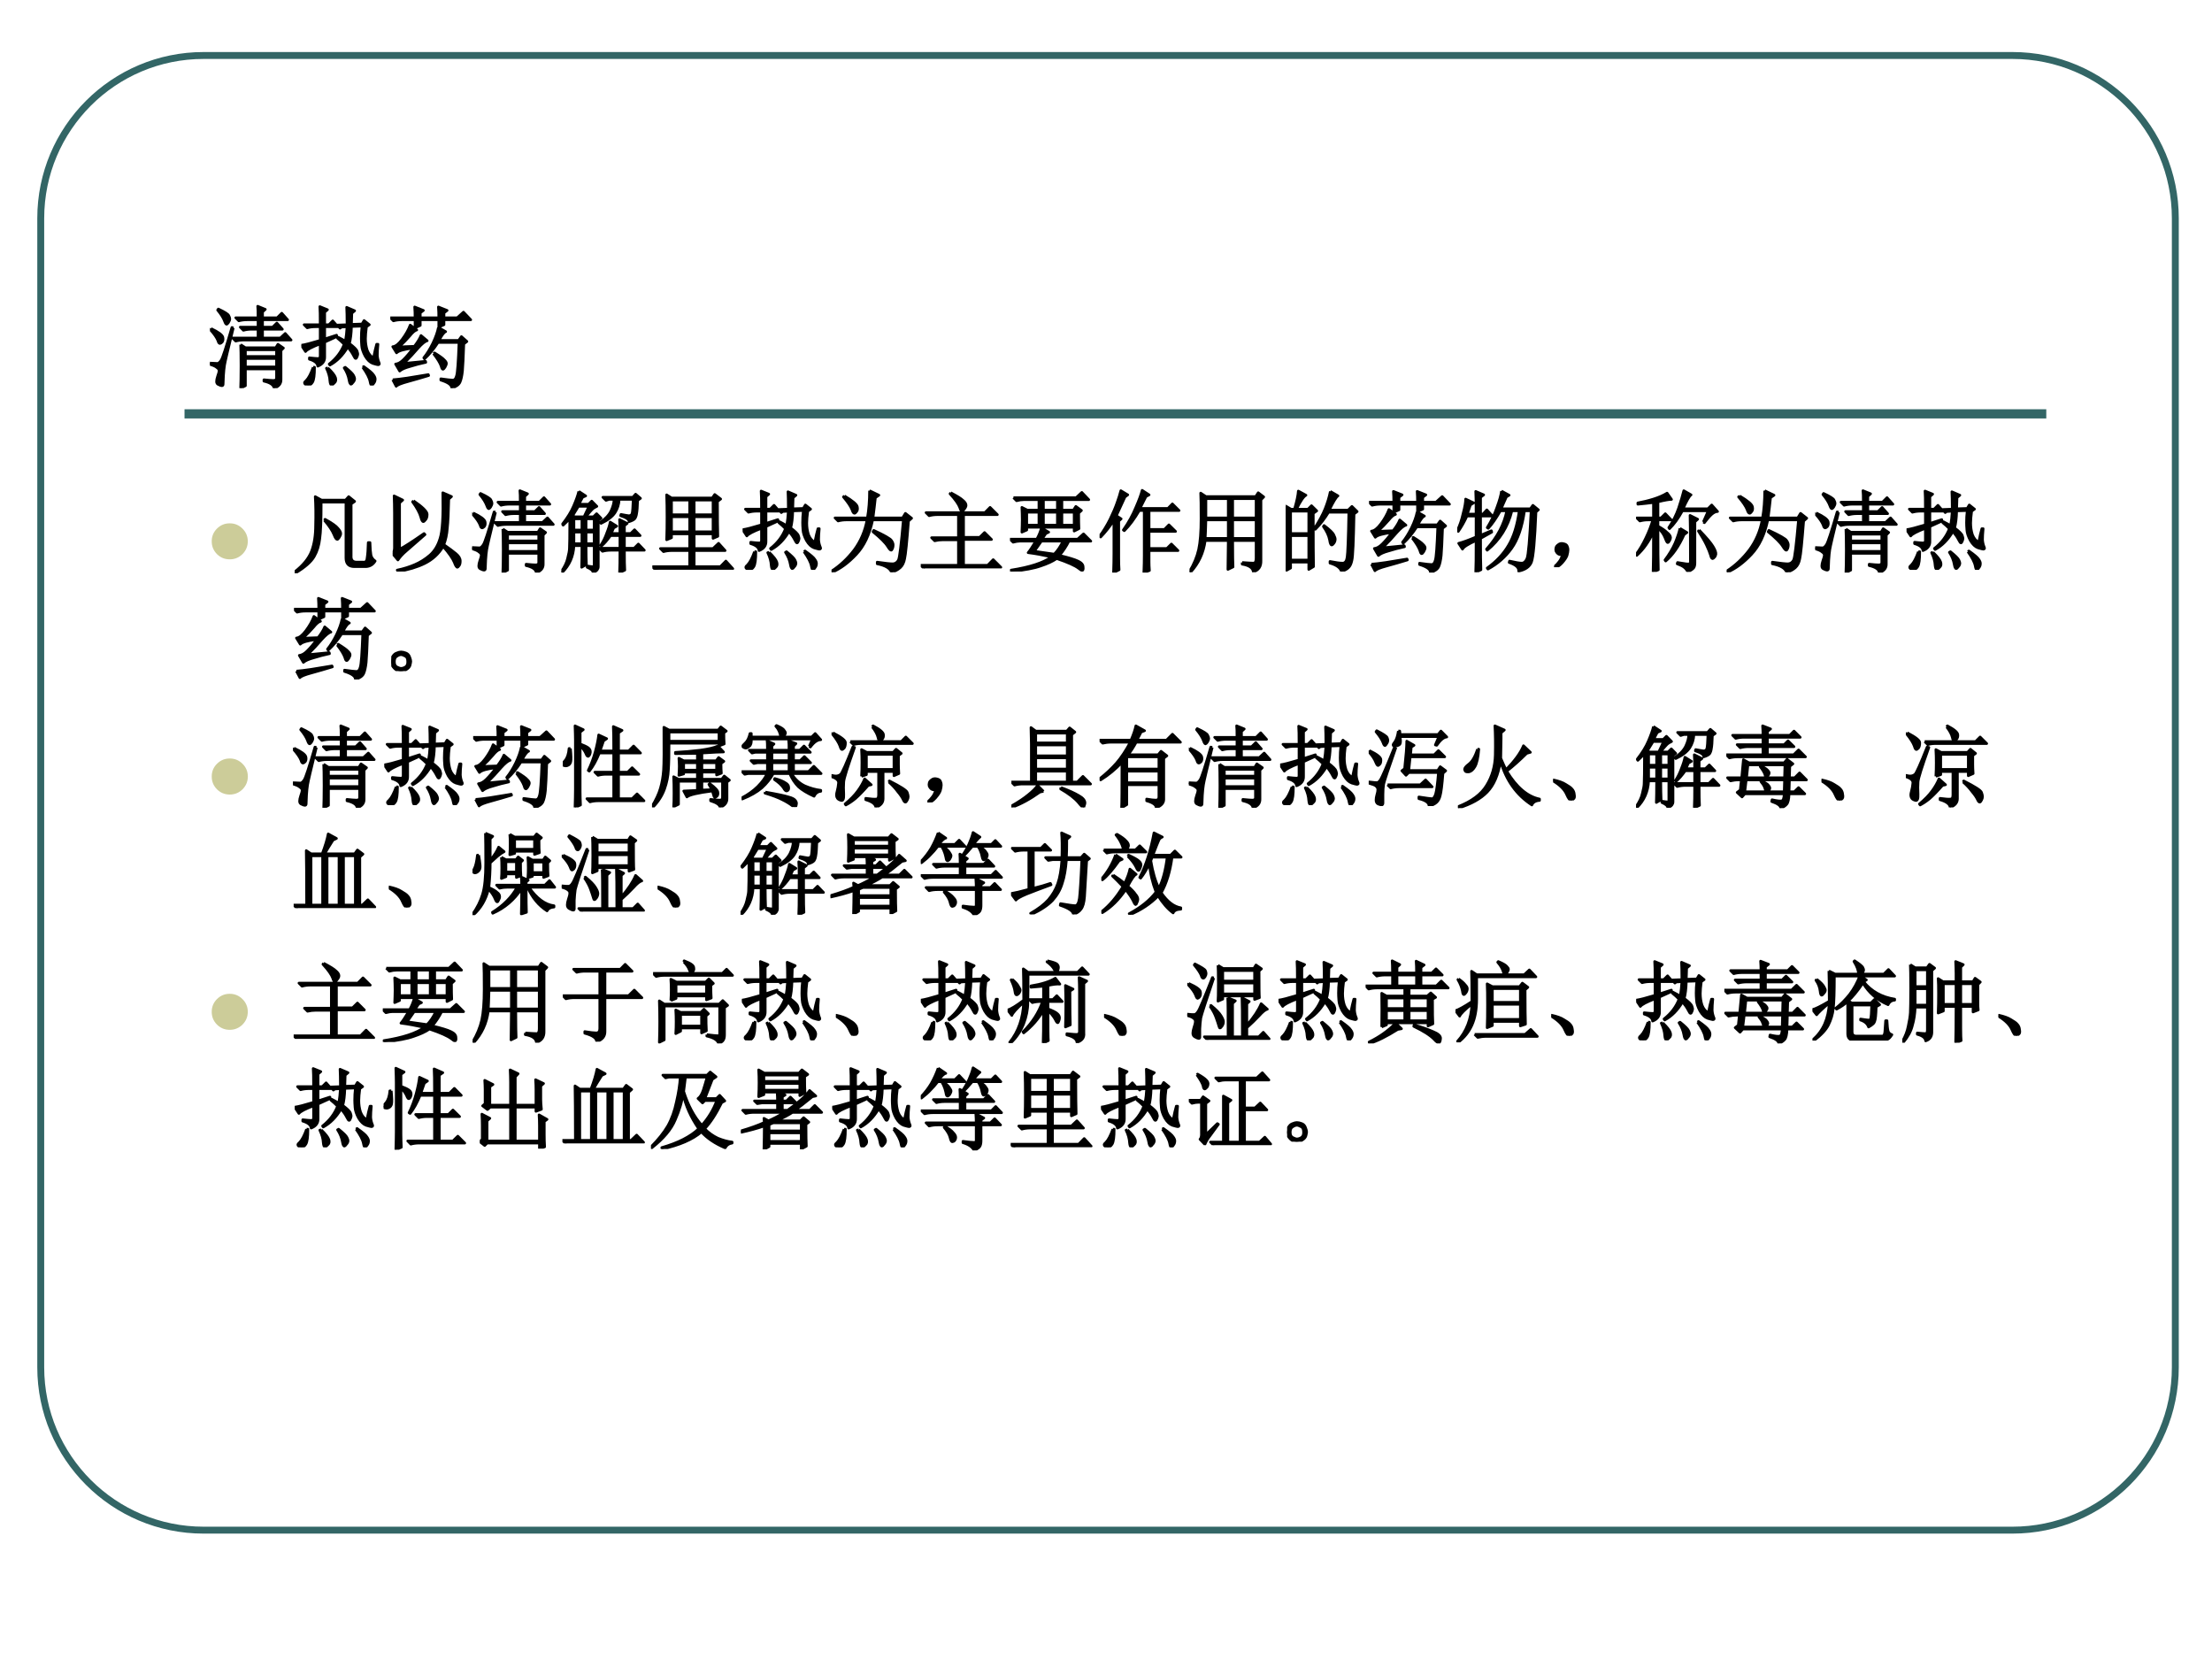 <?xml version="1.0" encoding="UTF-8" standalone="no"?>
<!DOCTYPE svg PUBLIC "-//W3C//DTD SVG 1.1//EN" "http://www.w3.org/Graphics/SVG/1.1/DTD/svg11.dtd">
<svg xmlns="http://www.w3.org/2000/svg" xmlns:xlink="http://www.w3.org/1999/xlink" version="1.1" width="720pt" height="540pt" viewBox="0 0 720 540">
<rect x="0" y="0" width="720" height="540" fill="#333333" stroke="none"/>
<g enable-background="new">
<g>
<g id="Layer-1" data-name="Artifact">
<clipPath id="cp4">
<path transform="matrix(1,0,0,-1,0,540)" d="M 0 0 L 720 0 L 720 540 L 0 540 Z " fill-rule="evenodd"/>
</clipPath>
<g clip-path="url(#cp4)">
<path transform="matrix(1,0,0,-1,0,540)" d="M 0 0 L 720 0 L 720 540 L 0 540 Z " fill="#ffffff" fill-rule="evenodd"/>
</g>
</g>
<g id="Layer-1" data-name="Artifact">
<path transform="matrix(1,0,0,-1,0,540)" stroke-width="2.25" stroke-linecap="butt" stroke-linejoin="round" fill="none" stroke="#336666" d="M 13.26 468.92 C 13.26 498.2 36.998 521.94 66.281 521.94 L 655.04 521.94 C 684.32 521.94 708.06 498.2 708.06 468.92 L 708.06 94.961 C 708.06 65.678 684.32 41.94 655.04 41.94 L 66.281 41.94 C 36.998 41.94 13.26 65.678 13.26 94.961 Z "/>
</g>
<g id="Layer-1" data-name="Artifact">
<path transform="matrix(1,0,0,-1,0,540)" stroke-width="3" stroke-linecap="butt" stroke-linejoin="round" fill="none" stroke="#336666" d="M 60.06 405.3 L 666.06 405.3 "/>
</g>
<g id="Layer-1" data-name="P">
<clipPath id="cp5">
<path transform="matrix(1,0,0,-1,0,540)" d="M 0 0 L 720 0 L 720 540 L 0 540 Z " fill-rule="evenodd"/>
</clipPath>
<g clip-path="url(#cp5)">
<symbol id="font_6_2435">
<path d="M .398 .43 L .398 .355 L .746 .355 L .746 .43 L .398 .43 M .398 .332 L .398 .238 L .746 .238 L .746 .332 L .398 .332 M .344 .488 L .398 .453 L .738 .453 L .762 .492 L .824 .449 L .797 .422 L .797 .098 C .799 .051 .773 .018 .719 0 C .714 .036 .676 .062 .605 .078 L .605 .094 C .655 .089 .69 .086 .711 .086 C .734 .086 .746 .095 .746 .113 L .746 .215 L .398 .215 L .398 .027 L .344 0 C .346 .047 .348 .13 .348 .25 C .348 .37 .346 .449 .344 .488 M .539 .789 C .539 .854 .538 .897 .535 .918 L .621 .883 L .59 .855 L .59 .789 L .754 .789 L .805 .84 L .871 .766 L .59 .766 L .59 .684 L .703 .684 L .75 .73 L .812 .66 L .59 .66 L .59 .562 L .789 .562 L .844 .613 L .91 .539 L .383 .539 C .349 .539 .318 .535 .289 .527 L .254 .562 L .539 .562 L .539 .66 L .469 .66 C .435 .66 .404 .656 .375 .648 L .34 .684 L .539 .684 L .539 .766 L .418 .766 C .384 .766 .353 .762 .324 .754 L .289 .789 L .539 .789 M .262 .676 C .202 .431 .169 .292 .164 .258 C .159 .227 .155 .188 .152 .141 C .15 .094 .148 .061 .148 .043 C .148 .033 .143 .027 .133 .027 C .125 .027 .113 .031 .098 .039 C .082 .044 .074 .056 .074 .074 C .074 .09 .078 .109 .086 .133 C .096 .161 .102 .182 .102 .195 C .102 .208 .094 .22 .078 .23 C .065 .243 .039 .255 0 .266 L 0 .281 C .047 .279 .076 .277 .086 .277 C .099 .28 .112 .292 .125 .312 C .141 .333 .181 .456 .246 .68 L .262 .676 M .012 .668 C .095 .629 .139 .596 .145 .57 C .15 .547 .147 .529 .137 .516 C .126 .505 .118 .5 .113 .5 C .103 .5 .095 .51 .09 .531 C .077 .565 .048 .607 .004 .656 L .012 .668 M .094 .887 C .167 .853 .206 .828 .211 .812 C .219 .797 .223 .785 .223 .777 C .223 .764 .217 .75 .207 .734 C .197 .721 .19 .715 .188 .715 C .18 .715 .172 .727 .164 .75 C .151 .786 .125 .828 .086 .875 L .094 .887 Z "/>
</symbol>
<symbol id="font_6_271d">
<path d="M .402 .677 L .512 .681 C .512 .772 .51 .837 .508 .876 L .598 .837 L .566 .81 C .564 .74 .562 .698 .562 .685 L .68 .689 L .703 .728 L .762 .681 L .73 .658 C .723 .603 .719 .559 .719 .525 C .719 .48 .725 .438 .738 .396 C .754 .354 .777 .326 .809 .31 C .822 .375 .833 .426 .844 .462 L .859 .462 C .854 .413 .852 .371 .852 .337 C .854 .306 .861 .279 .871 .255 C .879 .24 .875 .232 .859 .232 C .854 .232 .835 .237 .801 .247 C .77 .258 .741 .285 .715 .329 C .691 .374 .678 .413 .676 .447 C .673 .483 .672 .51 .672 .529 C .672 .57 .674 .616 .68 .665 L .562 .661 C .56 .581 .552 .517 .539 .47 C .591 .431 .62 .402 .625 .384 C .63 .368 .633 .358 .633 .353 C .633 .345 .63 .335 .625 .322 C .62 .309 .615 .302 .609 .302 C .604 .302 .596 .312 .586 .333 C .57 .365 .548 .397 .52 .431 C .465 .337 .398 .27 .32 .228 L .312 .24 C .391 .302 .447 .376 .48 .462 C .457 .486 .432 .508 .406 .529 L .414 .54 C .451 .522 .477 .507 .492 .493 C .503 .546 .509 .6 .512 .658 L .449 .654 L .434 .642 L .402 .677 M .688 .204 L .699 .212 C .762 .168 .798 .137 .809 .118 C .822 .1 .828 .085 .828 .072 C .828 .053 .823 .038 .812 .025 C .802 .009 .794 .001 .789 .001 C .781 .001 .775 .016 .77 .044 C .762 .086 .734 .139 .688 .204 M .211 .681 C .211 .783 .21 .85 .207 .884 L .293 .849 L .262 .822 L .262 .681 L .309 .681 L .352 .724 L .41 .658 L .262 .658 L .262 .521 C .293 .531 .337 .546 .395 .564 L .398 .548 C .339 .522 .293 .501 .262 .486 L .262 .322 C .264 .272 .238 .237 .184 .216 C .181 .25 .15 .276 .09 .294 L .09 .31 C .137 .305 .168 .302 .184 .302 C .202 .302 .211 .311 .211 .329 L .211 .466 C .117 .43 .062 .401 .047 .38 L 0 .451 C .039 .456 .109 .474 .211 .505 L .211 .658 L .16 .658 C .126 .658 .095 .654 .066 .646 L .031 .681 L .211 .681 M .133 .204 L .148 .204 C .148 .118 .141 .062 .125 .036 C .109 .01 .09 0 .066 .005 C .046 .01 .035 .018 .035 .029 C .035 .036 .042 .046 .055 .056 C .081 .082 .107 .132 .133 .204 M .297 .197 C .346 .15 .375 .113 .383 .087 C .391 .061 .387 .042 .371 .029 C .355 .013 .345 .005 .34 .005 C .329 .005 .323 .021 .32 .052 C .318 .096 .305 .143 .281 .193 L .297 .197 M .492 .204 C .547 .16 .578 .129 .586 .111 C .594 .095 .598 .083 .598 .076 C .598 .06 .591 .046 .578 .033 C .568 .02 .561 .013 .559 .013 C .548 .013 .54 .029 .535 .06 C .527 .107 .509 .152 .48 .197 L .492 .204 Z "/>
</symbol>
<symbol id="font_6_399f">
<path d="M .027 .094 C .064 .096 .117 .103 .188 .113 C .26 .124 .34 .137 .426 .152 L .43 .141 C .352 .117 .275 .095 .199 .074 C .121 .053 .077 .035 .066 .02 L .027 .094 M .152 .277 C .191 .28 .272 .288 .395 .301 L .398 .289 C .336 .276 .276 .26 .219 .242 C .164 .227 .126 .21 .105 .191 L .059 .27 C .087 .272 .117 .289 .148 .32 C .182 .354 .219 .397 .258 .449 C .154 .436 .091 .418 .07 .395 L .027 .465 C .059 .467 .094 .495 .133 .547 C .174 .602 .204 .655 .223 .707 L .297 .652 C .276 .647 .25 .625 .219 .586 C .185 .547 .145 .505 .098 .461 C .126 .464 .184 .466 .27 .469 C .306 .516 .331 .556 .344 .59 L .414 .531 C .391 .526 .357 .499 .312 .449 C .268 .397 .215 .34 .152 .277 M .539 .68 L .621 .633 C .603 .628 .578 .595 .547 .535 L .766 .535 L .797 .578 L .859 .523 L .824 .496 C .819 .348 .814 .246 .809 .191 C .803 .137 .794 .095 .781 .066 C .768 .038 .737 .016 .688 0 C .69 .034 .65 .064 .566 .09 L .566 .105 C .637 .095 .681 .09 .699 .09 C .72 .09 .734 .105 .742 .137 C .753 .168 .762 .293 .77 .512 L .535 .512 C .488 .439 .438 .378 .383 .328 L .375 .34 C .411 .384 .445 .439 .477 .504 C .508 .569 .529 .628 .539 .68 M .484 .387 L .496 .395 C .556 .358 .592 .332 .605 .316 C .621 .301 .629 .288 .629 .277 C .629 .267 .624 .253 .613 .234 C .603 .219 .595 .211 .59 .211 C .582 .211 .576 .223 .57 .246 C .557 .283 .529 .329 .484 .387 M .277 .676 L .277 .766 L .129 .766 C .095 .766 .064 .762 .035 .754 L 0 .789 L .277 .789 C .277 .831 .276 .871 .273 .91 L .371 .871 L .336 .844 L .336 .789 L .543 .789 C .543 .831 .542 .871 .539 .91 L .637 .871 L .602 .844 L .602 .789 L .75 .789 L .82 .852 L .902 .766 L .602 .766 L .602 .711 L .543 .684 L .543 .766 L .336 .766 L .336 .703 L .277 .676 Z "/>
</symbol>
<use xlink:href="#font_6_2435" transform="matrix(29.04,0,0,-29.04,68.334,126.336)"/>
<use xlink:href="#font_6_271d" transform="matrix(29.04,0,0,-29.04,98.086,125.466)"/>
<use xlink:href="#font_6_399f" transform="matrix(29.04,0,0,-29.04,127.043,126.336)"/>
<use xlink:href="#font_6_2435" stroke-width=".029" stroke-linecap="butt" stroke-linejoin="round" transform="matrix(29.04,0,0,-29.04,68.334,126.336)" fill="none" stroke="#000000"/>
<use xlink:href="#font_6_271d" stroke-width=".029" stroke-linecap="butt" stroke-linejoin="round" transform="matrix(29.04,0,0,-29.04,98.086,125.466)" fill="none" stroke="#000000"/>
<use xlink:href="#font_6_399f" stroke-width=".029" stroke-linecap="butt" stroke-linejoin="round" transform="matrix(29.04,0,0,-29.04,127.043,126.336)" fill="none" stroke="#000000"/>
</g>
</g>
<g id="Layer-1" data-name="P">
<clipPath id="cp7">
<path transform="matrix(1,0,0,-1,0,540)" d="M 0 0 L 720 0 L 720 540 L 0 540 Z " fill-rule="evenodd"/>
</clipPath>
<g clip-path="url(#cp7)">
<symbol id="font_8_7a">
<path d="M 0 .289 C 0 .369 .028 .437 .084 .493 C .141 .55 .209 .578 .289 .578 C .369 .578 .437 .55 .494 .493 C .55 .437 .579 .369 .579 .289 C .579 .209 .55 .141 .494 .084 C .437 .028 .369 0 .289 0 C .209 0 .141 .028 .084 .084 C .028 .141 0 .209 0 .289 Z "/>
</symbol>
<use xlink:href="#font_8_7a" transform="matrix(20.28,0,0,-20.28,68.913,182.064)" fill="#cccc99"/>
</g>
</g>
<g id="Layer-1" data-name="P">
<clipPath id="cp9">
<path transform="matrix(1,0,0,-1,0,540)" d="M 0 0 L 720 0 L 720 540 L 0 540 Z " fill-rule="evenodd"/>
</clipPath>
<g clip-path="url(#cp9)">
<symbol id="font_6_811">
<path d="M .332 .594 L .34 .605 C .415 .564 .464 .53 .484 .504 C .505 .48 .516 .461 .516 .445 C .516 .432 .51 .418 .5 .402 C .49 .387 .482 .379 .477 .379 C .466 .379 .454 .396 .441 .43 C .421 .479 .384 .534 .332 .594 M .297 .797 C .297 .596 .292 .46 .281 .387 C .273 .314 .253 .247 .219 .188 C .185 .128 .113 .065 .004 0 L 0 .016 C .094 .089 .156 .165 .188 .246 C .219 .327 .234 .424 .234 .539 C .237 .654 .236 .76 .23 .859 L .301 .82 L .57 .82 L .605 .859 L .672 .805 L .633 .777 L .633 .195 C .63 .148 .651 .125 .695 .125 L .77 .125 C .796 .122 .81 .139 .812 .176 C .818 .212 .822 .268 .824 .344 L .844 .344 C .846 .276 .85 .229 .855 .203 C .861 .177 .876 .155 .902 .137 C .879 .098 .845 .077 .801 .074 L .668 .074 C .605 .074 .574 .107 .574 .172 L .574 .797 L .297 .797 Z "/>
</symbol>
<symbol id="font_6_515">
<path d="M .078 .25 C .13 .276 .221 .335 .352 .426 L .363 .414 C .262 .326 .191 .264 .152 .23 C .113 .197 .082 .163 .059 .129 L 0 .199 C .013 .215 .02 .237 .02 .266 L .02 .652 C .02 .73 .018 .796 .016 .848 L .113 .801 L .078 .77 L .078 .25 M .234 .793 C .336 .723 .387 .672 .387 .641 C .387 .612 .38 .591 .367 .578 C .357 .565 .349 .559 .344 .559 C .333 .559 .324 .576 .316 .609 C .303 .656 .272 .714 .223 .781 L .234 .793 M .562 .883 L .66 .84 L .629 .812 C .626 .664 .621 .555 .613 .484 C .608 .417 .595 .355 .574 .301 C .634 .259 .68 .225 .711 .199 C .742 .173 .758 .146 .758 .117 C .758 .091 .753 .073 .742 .062 C .734 .052 .729 .047 .727 .047 C .716 .047 .704 .065 .691 .102 C .673 .146 .632 .206 .566 .281 C .517 .198 .448 .134 .359 .09 C .273 .048 .173 .018 .059 0 L .051 .016 C .124 .031 .19 .052 .25 .078 C .31 .104 .366 .139 .418 .184 C .47 .23 .508 .293 .531 .371 C .557 .449 .568 .62 .562 .883 Z "/>
</symbol>
<symbol id="font_6_4013">
<path d="M .855 .809 C .853 .736 .849 .688 .844 .664 C .841 .641 .835 .621 .824 .605 C .814 .592 .792 .581 .758 .57 C .76 .594 .729 .616 .664 .637 L .668 .652 C .707 .645 .736 .639 .754 .637 C .775 .637 .788 .646 .793 .664 C .798 .682 .802 .734 .805 .82 L .648 .82 C .646 .766 .63 .716 .602 .672 C .573 .628 .521 .587 .445 .551 L .434 .562 C .491 .599 .531 .641 .555 .688 C .578 .737 .59 .781 .59 .82 L .535 .82 L .5 .809 L .465 .844 L .801 .844 L .832 .879 L .887 .832 L .855 .809 M .652 0 C .655 .055 .656 .138 .656 .25 L .555 .25 C .521 .25 .49 .246 .461 .238 L .426 .273 L .656 .273 L .656 .414 L .551 .414 C .514 .362 .48 .323 .449 .297 L .441 .305 C .467 .344 .49 .389 .508 .441 C .529 .493 .542 .535 .547 .566 L .621 .52 L .586 .5 L .559 .438 L .656 .438 C .656 .505 .655 .557 .652 .594 L .738 .551 L .707 .527 L .707 .438 L .777 .438 L .82 .48 L .883 .414 L .707 .414 L .707 .273 L .816 .273 L .863 .32 L .93 .25 L .707 .25 C .707 .143 .708 .069 .711 .027 L .652 0 M .195 .91 L .273 .859 L .238 .844 C .223 .818 .21 .792 .199 .766 L .305 .766 L .34 .801 L .398 .742 C .375 .732 .357 .72 .344 .707 C .333 .697 .31 .669 .273 .625 L .359 .625 L .395 .66 L .445 .609 L .414 .586 L .414 .066 C .414 .053 .41 .042 .402 .031 C .395 .021 .379 .01 .355 0 C .355 .021 .333 .04 .289 .059 L .289 .074 C .32 .069 .341 .066 .352 .066 C .362 .066 .367 .073 .367 .086 L .367 .301 L .277 .301 C .277 .207 .279 .137 .281 .09 L .227 .059 C .229 .111 .23 .191 .23 .301 L .141 .301 C .135 .181 .091 .081 .008 0 L 0 .012 C .036 .064 .06 .113 .07 .16 C .083 .21 .09 .247 .09 .273 C .092 .302 .094 .413 .094 .605 C .07 .579 .046 .555 .02 .531 L .012 .543 C .069 .616 .111 .684 .137 .746 C .165 .811 .185 .866 .195 .91 M .141 .453 L .141 .324 L .23 .324 L .23 .453 L .141 .453 M .141 .602 L .141 .477 L .23 .477 L .23 .602 L .141 .602 M .277 .602 L .277 .477 L .367 .477 L .367 .602 L .277 .602 M .277 .453 L .277 .324 L .367 .324 L .367 .453 L .277 .453 M .191 .742 C .173 .711 .152 .677 .129 .641 L .148 .625 L .254 .625 L .309 .742 L .191 .742 Z "/>
</symbol>
<symbol id="font_6_47fc">
<path d="M .215 .781 L .215 .617 L .418 .617 L .418 .781 L .215 .781 M .469 .781 L .469 .617 L .68 .617 L .68 .781 L .469 .781 M .215 .594 L .215 .426 L .418 .426 L .418 .594 L .215 .594 M .469 .594 L .469 .426 L .68 .426 L .68 .594 L .469 .594 M .16 .336 C .163 .419 .164 .504 .164 .59 C .164 .678 .163 .762 .16 .84 L .215 .805 L .672 .805 L .699 .844 L .766 .793 L .73 .766 C .73 .576 .732 .445 .734 .375 L .68 .352 L .68 .402 L .469 .402 L .469 .238 L .68 .238 L .742 .297 L .816 .215 L .469 .215 L .469 .035 L .762 .035 L .824 .098 L .902 .012 L .129 .012 C .095 .012 .064 .008 .035 0 L 0 .035 L .418 .035 L .418 .215 L .219 .215 C .185 .215 .154 .211 .125 .203 L .09 .238 L .418 .238 L .418 .402 L .215 .402 L .215 .359 L .16 .336 Z "/>
</symbol>
<symbol id="font_6_46a">
<path d="M .145 .855 C .236 .801 .284 .76 .289 .734 C .294 .711 .292 .693 .281 .68 C .271 .667 .263 .66 .258 .66 C .247 .66 .238 .673 .23 .699 C .215 .738 .182 .786 .133 .844 L .145 .855 M .426 .914 L .531 .863 L .492 .836 C .484 .76 .475 .685 .465 .609 L .797 .609 L .828 .66 L .898 .605 L .863 .574 C .845 .34 .831 .199 .82 .152 C .812 .108 .796 .074 .77 .051 C .743 .027 .711 .01 .672 0 C .656 .044 .603 .076 .512 .094 L .512 .113 C .6 .1 .659 .094 .688 .094 C .716 .096 .737 .111 .75 .137 C .763 .163 .781 .312 .805 .586 L .461 .586 C .427 .422 .366 .293 .277 .199 C .189 .105 .099 .039 .008 0 L 0 .012 C .096 .074 .181 .154 .254 .25 C .327 .349 .375 .461 .398 .586 L .168 .586 C .134 .586 .103 .582 .074 .574 L .039 .609 L .402 .609 C .418 .701 .426 .802 .426 .914 M .473 .469 C .592 .414 .659 .376 .672 .355 C .685 .337 .691 .32 .691 .305 C .691 .292 .689 .279 .684 .266 C .678 .253 .673 .246 .668 .246 C .66 .246 .647 .26 .629 .289 C .603 .331 .548 .385 .465 .453 L .473 .469 Z "/>
</symbol>
<symbol id="font_6_46b">
<path d="M .336 .848 C .406 .811 .452 .783 .473 .762 C .496 .743 .508 .725 .508 .707 C .508 .694 .501 .68 .488 .664 C .478 .648 .47 .641 .465 .641 C .454 .641 .445 .654 .438 .68 C .424 .719 .388 .771 .328 .836 L .336 .848 M .059 .625 L .719 .625 L .777 .684 L .859 .602 L .48 .602 L .48 .348 L .66 .348 L .715 .402 L .793 .324 L .48 .324 L .48 .035 L .75 .035 L .812 .098 L .898 .012 L .129 .012 C .095 .012 .064 .008 .035 0 L 0 .035 L .422 .035 L .422 .32 L .25 .32 C .216 .32 .185 .316 .156 .309 L .121 .344 L .422 .344 L .422 .602 L .188 .602 C .154 .602 .122 .598 .094 .59 L .059 .625 Z "/>
</symbol>
<symbol id="font_6_3fb1">
<path d="M .375 .805 L .375 .688 L .531 .688 L .531 .805 L .375 .805 M .188 .664 L .188 .52 L .324 .52 L .324 .664 L .188 .664 M .375 .664 L .375 .52 L .531 .52 L .531 .664 L .375 .664 M .582 .664 L .582 .52 L .719 .52 L .719 .664 L .582 .664 M .039 .828 L .742 .828 L .805 .887 L .883 .805 L .582 .805 L .582 .688 L .711 .688 L .738 .73 L .801 .684 L .77 .656 C .77 .576 .771 .517 .773 .48 L .719 .453 L .719 .496 L .188 .496 L .188 .465 L .133 .441 C .135 .491 .137 .538 .137 .582 C .137 .629 .135 .674 .133 .719 L .195 .688 L .324 .688 L .324 .805 L .156 .805 C .13 .805 .103 .801 .074 .793 L .039 .828 M .352 .34 C .333 .314 .307 .276 .273 .227 C .331 .219 .405 .208 .496 .195 C .533 .232 .565 .28 .594 .34 L .352 .34 M .352 .488 L .434 .441 L .402 .426 C .389 .408 .375 .387 .359 .363 L .758 .363 L .824 .422 L .906 .34 L .66 .34 C .632 .283 .596 .229 .555 .18 C .656 .156 .725 .135 .762 .117 C .801 .099 .82 .077 .82 .051 C .823 .025 .819 .012 .809 .012 C .801 .012 .788 .02 .77 .035 C .73 .066 .648 .103 .523 .145 C .477 .113 .417 .086 .344 .062 C .273 .036 .164 .016 .016 0 L .012 .016 C .225 .049 .376 .099 .465 .164 C .371 .185 .284 .201 .203 .211 C .221 .232 .25 .275 .289 .34 L .109 .34 C .089 .34 .064 .336 .035 .328 L 0 .363 L .301 .363 C .324 .405 .341 .447 .352 .488 Z "/>
</symbol>
<symbol id="font_6_58c">
<path d="M .555 .246 L .555 .117 C .555 .094 .556 .062 .559 .023 L .496 0 C .499 .078 .5 .142 .5 .191 L .5 .695 L .445 .695 C .391 .602 .335 .526 .277 .469 L .266 .477 C .326 .562 .372 .647 .406 .73 C .443 .814 .466 .878 .477 .922 L .555 .871 L .52 .852 C .493 .797 .471 .753 .453 .719 L .766 .719 L .816 .77 L .891 .695 L .555 .695 L .555 .484 L .727 .484 L .777 .535 L .852 .461 L .555 .461 L .555 .27 L .754 .27 L .805 .32 L .879 .246 L .555 .246 M .215 .168 C .215 .116 .216 .07 .219 .031 L .156 0 C .159 .083 .16 .155 .16 .215 L .16 .586 C .113 .513 .064 .451 .012 .398 L 0 .406 C .044 .466 .083 .53 .117 .598 C .151 .668 .177 .729 .195 .781 C .214 .833 .228 .879 .238 .918 L .316 .871 L .285 .848 C .243 .757 .211 .686 .188 .637 L .242 .602 L .215 .578 L .215 .168 Z "/>
</symbol>
<symbol id="font_6_2b58">
<path d="M .484 .586 L .484 .379 L .746 .379 L .746 .586 L .484 .586 M .59 .109 C .658 .104 .701 .102 .719 .102 C .737 .104 .746 .122 .746 .156 L .746 .355 L .484 .355 C .484 .189 .486 .09 .488 .059 L .43 .031 C .432 .18 .434 .288 .434 .355 L .176 .355 C .158 .217 .103 .099 .012 0 L 0 .008 C .049 .089 .083 .171 .102 .254 C .12 .337 .129 .452 .129 .598 C .129 .743 .128 .84 .125 .887 L .184 .848 L .742 .848 L .77 .891 L .832 .844 L .801 .812 L .801 .129 C .803 .064 .775 .022 .715 .004 C .71 .048 .668 .077 .59 .09 L .59 .109 M .184 .824 L .184 .609 L .434 .609 L .434 .824 L .184 .824 M .484 .824 L .484 .609 L .746 .609 L .746 .824 L .484 .824 M .184 .586 C .181 .477 .178 .408 .176 .379 L .434 .379 L .434 .586 L .184 .586 Z "/>
</symbol>
<symbol id="font_6_2cb4">
<path d="M .055 .676 L .055 .426 L .258 .426 L .258 .676 L .055 .676 M .055 .402 L .055 .129 L .258 .129 L .258 .402 L .055 .402 M .309 .652 C .309 .348 .31 .148 .312 .055 L .258 .023 L .258 .105 L .055 .105 L .055 .039 L 0 .008 C .003 .13 .004 .251 .004 .371 C .004 .493 .003 .615 0 .734 L .059 .699 L .098 .699 C .124 .788 .138 .855 .141 .902 L .227 .855 C .201 .842 .165 .79 .121 .699 L .25 .699 L .289 .738 L .348 .68 L .309 .652 M .5 .898 L .586 .848 C .565 .835 .533 .781 .488 .688 L .699 .688 L .742 .73 L .801 .672 L .766 .645 C .76 .34 .753 .167 .742 .125 C .734 .086 .721 .059 .703 .043 C .688 .027 .661 .013 .625 0 C .612 .042 .569 .073 .496 .094 L .496 .113 C .561 .1 .608 .094 .637 .094 C .665 .094 .682 .116 .688 .16 C .695 .204 .702 .372 .707 .664 L .48 .664 C .434 .589 .384 .525 .332 .473 L .32 .48 C .375 .564 .415 .638 .441 .703 C .467 .768 .487 .833 .5 .898 M .43 .516 C .492 .469 .529 .434 .539 .41 C .549 .389 .555 .374 .555 .363 C .555 .345 .549 .329 .539 .316 C .529 .303 .521 .297 .516 .297 C .505 .297 .497 .315 .492 .352 C .482 .404 .458 .454 .422 .504 L .43 .516 Z "/>
</symbol>
<symbol id="font_6_2899">
<path d="M .496 .91 L .582 .863 L .551 .844 C .533 .802 .513 .758 .492 .711 L .82 .711 L .848 .75 L .91 .699 L .883 .676 C .87 .355 .853 .168 .832 .113 C .811 .061 .763 .027 .688 .012 C .693 .051 .658 .083 .582 .109 L .586 .125 C .654 .109 .699 .102 .723 .102 C .746 .102 .766 .118 .781 .152 C .797 .189 .812 .367 .828 .688 L .754 .688 C .728 .505 .68 .365 .609 .266 C .539 .169 .451 .092 .344 .035 L .336 .047 C .438 .12 .517 .204 .574 .301 C .632 .397 .672 .526 .695 .688 L .613 .688 C .569 .508 .477 .361 .336 .246 L .328 .258 C .451 .396 .526 .539 .555 .688 L .484 .688 C .435 .602 .389 .536 .348 .492 L .336 .5 C .383 .576 .419 .651 .445 .727 C .474 .805 .491 .866 .496 .91 M .262 .414 L .383 .465 L .387 .449 L .262 .379 C .262 .21 .263 .092 .266 .027 L .207 0 C .21 .055 .211 .173 .211 .355 C .12 .314 .069 .281 .059 .258 L .016 .324 C .06 .335 .125 .358 .211 .395 L .211 .629 L .109 .629 C .081 .566 .048 .509 .012 .457 L 0 .465 C .029 .525 .051 .59 .066 .66 C .085 .73 .094 .784 .094 .82 L .184 .777 L .148 .754 C .138 .725 .126 .691 .113 .652 L .211 .652 C .211 .777 .21 .862 .207 .906 L .297 .867 L .262 .84 L .262 .652 L .289 .652 L .332 .699 L .395 .629 L .262 .629 L .262 .414 Z "/>
</symbol>
<symbol id="font_6_2c8">
<path d="M .055 .061 C .07 .079 .083 .105 .094 .139 C .07 .139 .053 .143 .043 .151 C .033 .159 .025 .169 .02 .182 C .017 .195 .017 .207 .02 .217 C .022 .23 .031 .242 .047 .253 C .062 .266 .082 .27 .105 .264 C .129 .259 .143 .249 .148 .233 C .154 .22 .156 .207 .156 .194 C .156 .178 .152 .158 .145 .132 C .137 .108 .118 .081 .09 .049 C .064 .021 .042 .005 .023 .003 C .008 0 0 0 0 .003 C 0 .005 .004 .009 .012 .014 C .027 .027 .042 .043 .055 .061 Z "/>
</symbol>
<symbol id="font_6_3020">
<path d="M .754 .559 L .809 .684 L .52 .684 C .473 .598 .424 .531 .375 .484 L .367 .496 C .414 .566 .451 .639 .477 .715 C .503 .793 .522 .858 .535 .91 L .617 .863 C .599 .853 .569 .801 .527 .707 L .805 .707 L .848 .75 L .914 .676 C .893 .676 .871 .665 .848 .645 C .827 .626 .799 .595 .766 .551 L .754 .559 M .609 .117 C .609 .401 .608 .573 .605 .633 L .691 .59 L .66 .562 L .66 .098 C .66 .074 .655 .056 .645 .043 C .634 .03 .613 .016 .582 0 C .569 .021 .555 .038 .539 .051 C .523 .064 .497 .077 .461 .09 L .465 .105 C .548 .09 .592 .085 .598 .09 C .605 .095 .609 .104 .609 .117 M .492 .488 L .57 .441 L .539 .418 C .479 .285 .41 .186 .332 .121 L .324 .133 C .371 .195 .409 .259 .438 .324 C .466 .392 .484 .447 .492 .488 M .707 .469 C .788 .385 .84 .324 .863 .285 C .887 .246 .897 .217 .895 .199 C .892 .181 .885 .168 .875 .16 C .867 .152 .862 .148 .859 .148 C .849 .148 .841 .16 .836 .184 C .826 .217 .81 .257 .789 .301 C .768 .345 .738 .397 .699 .457 L .707 .469 M .246 .492 C .246 .255 .247 .099 .25 .023 L .191 0 C .194 .078 .195 .228 .195 .449 C .146 .34 .083 .251 .008 .184 L 0 .195 C .039 .247 .076 .309 .109 .379 C .143 .449 .169 .517 .188 .582 L .137 .582 C .103 .582 .072 .578 .043 .57 L .008 .605 L .195 .605 L .195 .777 C .138 .77 .079 .763 .02 .758 L .02 .773 C .079 .784 .138 .798 .195 .816 C .255 .835 .306 .857 .348 .883 L .398 .812 C .37 .812 .319 .803 .246 .785 L .246 .605 L .281 .605 L .328 .652 L .395 .582 L .246 .582 L .246 .512 C .29 .488 .324 .465 .348 .441 C .374 .421 .387 .401 .387 .383 C .387 .375 .383 .363 .375 .348 C .367 .335 .361 .328 .355 .328 C .348 .328 .339 .344 .328 .375 C .31 .422 .283 .461 .246 .492 Z "/>
</symbol>
<use xlink:href="#font_6_811" transform="matrix(29.04,0,0,-29.04,95.926,186.593)"/>
<use xlink:href="#font_6_515" transform="matrix(29.04,0,0,-29.04,127.808,186.026)"/>
<use xlink:href="#font_6_2435" transform="matrix(29.04,0,0,-29.04,153.678,186.366)"/>
<use xlink:href="#font_6_4013" transform="matrix(29.04,0,0,-29.04,182.725,186.366)"/>
<use xlink:href="#font_6_47fc" transform="matrix(29.04,0,0,-29.04,212.339,185.458)"/>
<use xlink:href="#font_6_271d" transform="matrix(29.04,0,0,-29.04,241.726,185.496)"/>
<use xlink:href="#font_6_46a" transform="matrix(29.04,0,0,-29.04,270.659,186.252)"/>
<use xlink:href="#font_6_46b" transform="matrix(29.04,0,0,-29.04,299.705,185.005)"/>
<use xlink:href="#font_6_3fb1" transform="matrix(29.04,0,0,-29.04,328.752,186.026)"/>
<use xlink:href="#font_6_58c" transform="matrix(29.04,0,0,-29.04,357.912,186.366)"/>
<use xlink:href="#font_6_2b58" transform="matrix(29.04,0,0,-29.04,387.185,186.252)"/>
<use xlink:href="#font_6_2cb4" transform="matrix(29.04,0,0,-29.04,418.501,186.026)"/>
<use xlink:href="#font_6_399f" transform="matrix(29.04,0,0,-29.04,445.619,186.366)"/>
<use xlink:href="#font_6_2899" transform="matrix(29.04,0,0,-29.04,474.322,186.252)"/>
<use xlink:href="#font_6_2c8" transform="matrix(29.04,0,0,-29.04,505.864,184.627)"/>
<use xlink:href="#font_6_3020" transform="matrix(29.04,0,0,-29.04,532.529,186.139)"/>
<use xlink:href="#font_6_46a" transform="matrix(29.04,0,0,-29.04,562.026,186.252)"/>
<use xlink:href="#font_6_2435" transform="matrix(29.04,0,0,-29.04,590.846,186.366)"/>
<use xlink:href="#font_6_271d" transform="matrix(29.04,0,0,-29.04,620.573,185.496)"/>
<use xlink:href="#font_6_811" stroke-width=".029" stroke-linecap="butt" stroke-linejoin="round" transform="matrix(29.04,0,0,-29.04,95.926,186.593)" fill="none" stroke="#000000"/>
<use xlink:href="#font_6_515" stroke-width=".029" stroke-linecap="butt" stroke-linejoin="round" transform="matrix(29.04,0,0,-29.04,127.808,186.026)" fill="none" stroke="#000000"/>
<use xlink:href="#font_6_2435" stroke-width=".029" stroke-linecap="butt" stroke-linejoin="round" transform="matrix(29.04,0,0,-29.04,153.678,186.366)" fill="none" stroke="#000000"/>
<use xlink:href="#font_6_4013" stroke-width=".029" stroke-linecap="butt" stroke-linejoin="round" transform="matrix(29.04,0,0,-29.04,182.725,186.366)" fill="none" stroke="#000000"/>
<use xlink:href="#font_6_47fc" stroke-width=".029" stroke-linecap="butt" stroke-linejoin="round" transform="matrix(29.04,0,0,-29.04,212.339,185.458)" fill="none" stroke="#000000"/>
<use xlink:href="#font_6_271d" stroke-width=".029" stroke-linecap="butt" stroke-linejoin="round" transform="matrix(29.04,0,0,-29.04,241.726,185.496)" fill="none" stroke="#000000"/>
<use xlink:href="#font_6_46a" stroke-width=".029" stroke-linecap="butt" stroke-linejoin="round" transform="matrix(29.04,0,0,-29.04,270.659,186.252)" fill="none" stroke="#000000"/>
<use xlink:href="#font_6_46b" stroke-width=".029" stroke-linecap="butt" stroke-linejoin="round" transform="matrix(29.04,0,0,-29.04,299.705,185.005)" fill="none" stroke="#000000"/>
<use xlink:href="#font_6_3fb1" stroke-width=".029" stroke-linecap="butt" stroke-linejoin="round" transform="matrix(29.04,0,0,-29.04,328.752,186.026)" fill="none" stroke="#000000"/>
<use xlink:href="#font_6_58c" stroke-width=".029" stroke-linecap="butt" stroke-linejoin="round" transform="matrix(29.04,0,0,-29.04,357.912,186.366)" fill="none" stroke="#000000"/>
<use xlink:href="#font_6_2b58" stroke-width=".029" stroke-linecap="butt" stroke-linejoin="round" transform="matrix(29.04,0,0,-29.04,387.185,186.252)" fill="none" stroke="#000000"/>
<use xlink:href="#font_6_2cb4" stroke-width=".029" stroke-linecap="butt" stroke-linejoin="round" transform="matrix(29.04,0,0,-29.04,418.501,186.026)" fill="none" stroke="#000000"/>
<use xlink:href="#font_6_399f" stroke-width=".029" stroke-linecap="butt" stroke-linejoin="round" transform="matrix(29.04,0,0,-29.04,445.619,186.366)" fill="none" stroke="#000000"/>
<use xlink:href="#font_6_2899" stroke-width=".029" stroke-linecap="butt" stroke-linejoin="round" transform="matrix(29.04,0,0,-29.04,474.322,186.252)" fill="none" stroke="#000000"/>
<use xlink:href="#font_6_2c8" stroke-width=".029" stroke-linecap="butt" stroke-linejoin="round" transform="matrix(29.04,0,0,-29.04,505.864,184.627)" fill="none" stroke="#000000"/>
<use xlink:href="#font_6_3020" stroke-width=".029" stroke-linecap="butt" stroke-linejoin="round" transform="matrix(29.04,0,0,-29.04,532.529,186.139)" fill="none" stroke="#000000"/>
<use xlink:href="#font_6_46a" stroke-width=".029" stroke-linecap="butt" stroke-linejoin="round" transform="matrix(29.04,0,0,-29.04,562.026,186.252)" fill="none" stroke="#000000"/>
<use xlink:href="#font_6_2435" stroke-width=".029" stroke-linecap="butt" stroke-linejoin="round" transform="matrix(29.04,0,0,-29.04,590.846,186.366)" fill="none" stroke="#000000"/>
<use xlink:href="#font_6_271d" stroke-width=".029" stroke-linecap="butt" stroke-linejoin="round" transform="matrix(29.04,0,0,-29.04,620.573,185.496)" fill="none" stroke="#000000"/>
</g>
</g>
<g id="Layer-1" data-name="P">
<clipPath id="cp10">
<path transform="matrix(1,0,0,-1,0,540)" d="M 0 0 L 720 0 L 720 540 L 0 540 Z " fill-rule="evenodd"/>
</clipPath>
<g clip-path="url(#cp10)">
<symbol id="font_6_1c4">
<path d="M .164 .203 C .185 .195 .199 .18 .207 .156 C .215 .135 .219 .12 .219 .109 C .219 .102 .216 .087 .211 .066 C .206 .048 .193 .033 .172 .02 C .154 .007 .132 0 .105 0 C .079 0 .056 .01 .035 .031 C .014 .052 .003 .074 0 .098 C 0 .124 .005 .146 .016 .164 C .029 .185 .044 .198 .062 .203 C .081 .211 .096 .215 .109 .215 C .125 .215 .143 .211 .164 .203 M .16 .047 C .178 .06 .186 .081 .184 .109 C .184 .141 .174 .16 .156 .168 C .138 .178 .122 .184 .109 .184 C .094 .184 .077 .177 .059 .164 C .043 .154 .035 .134 .035 .105 C .035 .077 .044 .057 .062 .047 C .083 .036 .099 .031 .109 .031 C .125 .031 .142 .036 .16 .047 Z "/>
</symbol>
<use xlink:href="#font_6_399f" transform="matrix(29.04,0,0,-29.04,95.699,221.166)"/>
<use xlink:href="#font_6_1c4" transform="matrix(29.04,0,0,-29.04,127.354,218.443)"/>
<use xlink:href="#font_6_399f" stroke-width=".029" stroke-linecap="butt" stroke-linejoin="round" transform="matrix(29.04,0,0,-29.04,95.699,221.166)" fill="none" stroke="#000000"/>
<use xlink:href="#font_6_1c4" stroke-width=".029" stroke-linecap="butt" stroke-linejoin="round" transform="matrix(29.04,0,0,-29.04,127.354,218.443)" fill="none" stroke="#000000"/>
</g>
</g>
<g id="Layer-1" data-name="P">
<clipPath id="cp11">
<path transform="matrix(1,0,0,-1,0,540)" d="M 0 0 L 720 0 L 720 540 L 0 540 Z " fill-rule="evenodd"/>
</clipPath>
<g clip-path="url(#cp11)">
<use xlink:href="#font_8_7a" transform="matrix(20.304,0,0,-20.304,68.915,258.623)" fill="#cccc99"/>
</g>
</g>
<g id="Layer-1" data-name="P">
<clipPath id="cp12">
<path transform="matrix(1,0,0,-1,0,540)" d="M 0 0 L 720 0 L 720 540 L 0 540 Z " fill-rule="evenodd"/>
</clipPath>
<g clip-path="url(#cp12)">
<symbol id="font_6_1657">
<path d="M .57 .633 C .57 .773 .569 .865 .566 .906 L .664 .863 L .625 .836 L .625 .633 L .738 .633 L .793 .688 L .871 .609 L .625 .609 L .625 .395 L .727 .395 L .777 .445 L .852 .371 L .625 .371 L .625 .098 L .777 .098 L .832 .152 L .91 .074 L .398 .074 C .365 .074 .333 .07 .305 .062 L .27 .098 L .57 .098 L .57 .371 L .488 .371 C .454 .371 .423 .367 .395 .359 L .359 .395 L .57 .395 L .57 .609 L .41 .609 C .376 .526 .339 .458 .297 .406 L .285 .414 C .316 .477 .342 .546 .363 .621 C .384 .699 .397 .763 .402 .812 L .492 .77 L .457 .746 L .418 .633 L .57 .633 M .086 .66 C .094 .582 .095 .533 .09 .512 C .085 .493 .076 .48 .062 .473 C .052 .467 .043 .465 .035 .465 C .03 .465 .022 .466 .012 .469 C .004 .474 0 .478 0 .48 C 0 .491 .009 .507 .027 .527 C .051 .556 .065 .6 .07 .66 L .086 .66 M .195 .711 C .237 .695 .267 .681 .285 .668 C .303 .655 .311 .638 .309 .617 C .306 .596 .299 .582 .289 .574 C .279 .566 .268 .577 .258 .605 C .245 .634 .224 .663 .195 .691 L .195 .172 C .195 .128 .197 .079 .199 .027 L .137 0 C .139 .076 .141 .143 .141 .203 L .141 .754 C .141 .798 .139 .852 .137 .914 L .23 .871 L .195 .844 L .195 .711 Z "/>
</symbol>
<symbol id="font_6_128e">
<path d="M .355 .5 L .355 .418 L .508 .418 L .508 .5 L .355 .5 M .559 .5 L .559 .418 L .723 .418 L .723 .5 L .559 .5 M .738 .688 L .801 .621 C .764 .621 .684 .617 .559 .609 L .559 .523 L .719 .523 L .746 .559 L .805 .516 L .773 .492 C .773 .448 .775 .411 .777 .383 L .723 .363 L .723 .395 L .559 .395 L .559 .316 L .781 .316 L .809 .352 L .867 .305 L .84 .285 L .84 .102 C .842 .055 .816 .021 .762 0 C .759 .029 .724 .053 .656 .074 L .656 .09 C .706 .085 .74 .082 .758 .082 C .779 .082 .789 .092 .789 .113 L .789 .293 L .559 .293 L .559 .195 L .668 .199 C .658 .223 .647 .242 .637 .258 L .648 .266 C .708 .221 .738 .189 .738 .168 C .741 .15 .737 .135 .727 .125 C .716 .117 .71 .113 .707 .113 C .699 .113 .694 .12 .691 .133 C .686 .151 .681 .168 .676 .184 C .512 .163 .417 .141 .391 .117 L .355 .184 L .508 .191 L .508 .293 L .297 .293 L .297 .035 L .242 .008 C .245 .042 .246 .092 .246 .16 C .246 .23 .245 .292 .242 .344 L .297 .316 L .508 .316 L .508 .395 L .355 .395 L .355 .375 L .301 .359 C .303 .398 .305 .432 .305 .461 C .305 .49 .303 .52 .301 .551 L .355 .523 L .508 .523 L .508 .605 C .424 .603 .342 .602 .262 .602 L .262 .617 C .355 .622 .448 .63 .539 .641 C .633 .654 .699 .669 .738 .688 M .191 .844 L .191 .742 L .75 .742 L .75 .844 L .191 .844 M 0 .012 C .044 .085 .076 .152 .094 .215 C .112 .277 .124 .345 .129 .418 C .134 .493 .135 .654 .133 .898 L .191 .867 L .742 .867 L .77 .902 L .832 .855 L .805 .836 C .805 .786 .806 .745 .809 .711 L .75 .688 L .75 .719 L .191 .719 C .191 .591 .189 .492 .184 .422 C .181 .352 .167 .28 .141 .207 C .115 .134 .072 .066 .012 .004 L 0 .012 Z "/>
</symbol>
<symbol id="font_6_1202">
<path d="M .758 .68 L .793 .762 L .109 .762 C .112 .72 .104 .693 .086 .68 C .07 .667 .057 .66 .047 .66 C .042 .66 .034 .663 .023 .668 C .016 .673 .012 .677 .012 .68 C .012 .688 .021 .699 .039 .715 C .065 .738 .083 .775 .094 .824 L .109 .824 L .109 .785 L .438 .785 C .432 .832 .414 .872 .383 .906 L .391 .914 C .44 .893 .469 .875 .477 .859 C .487 .846 .492 .837 .492 .832 C .492 .819 .482 .803 .461 .785 L .785 .785 L .824 .824 L .887 .754 C .85 .754 .811 .727 .77 .672 L .758 .68 M .289 .637 C .289 .697 .288 .732 .285 .742 L .363 .707 L .34 .684 L .34 .637 L .531 .637 C .531 .694 .53 .729 .527 .742 L .609 .711 L .582 .684 L .582 .637 L .652 .637 L .699 .684 L .77 .613 L .582 .613 L .582 .52 L .656 .52 L .703 .566 L .773 .496 L .582 .496 L .582 .398 L .75 .398 L .809 .457 L .891 .375 L .559 .375 C .598 .312 .647 .267 .707 .238 C .767 .212 .827 .195 .887 .188 L .887 .176 C .853 .173 .828 .155 .812 .121 C .737 .155 .678 .19 .637 .227 C .598 .266 .565 .315 .539 .375 L .355 .375 C .324 .318 .281 .264 .227 .215 C .172 .168 .099 .126 .008 .09 L 0 .102 C .07 .138 .13 .181 .18 .23 C .232 .283 .267 .331 .285 .375 L .074 .375 L .035 .367 L .004 .398 L .289 .398 L .289 .496 L .176 .496 L .137 .488 L .105 .52 L .289 .52 L .289 .613 L .152 .613 L .117 .605 L .086 .637 L .289 .637 M .34 .613 L .34 .52 L .531 .52 L .531 .613 L .34 .613 M .34 .496 L .34 .398 L .531 .398 L .531 .496 L .34 .496 M .266 .168 C .401 .145 .488 .126 .527 .113 C .566 .103 .591 .09 .602 .074 C .615 .059 .618 .043 .613 .027 C .611 .009 .605 0 .598 0 C .59 0 .579 .005 .566 .016 C .54 .036 .504 .059 .457 .082 C .413 .105 .348 .13 .262 .156 L .266 .168 M .371 .32 C .426 .305 .465 .289 .488 .273 C .512 .26 .525 .245 .527 .227 C .53 .208 .527 .195 .52 .188 C .512 .182 .507 .18 .504 .18 C .493 .18 .482 .191 .469 .215 C .448 .246 .414 .277 .367 .309 L .371 .32 Z "/>
</symbol>
<symbol id="font_6_7f9">
<path d="M .457 .902 L .465 .914 C .54 .875 .579 .842 .582 .816 C .585 .793 .579 .775 .566 .762 C .553 .751 .546 .746 .543 .746 C .533 .746 .525 .759 .52 .785 C .512 .819 .491 .858 .457 .902 M .211 .738 L .781 .738 L .832 .789 L .906 .715 L .332 .715 C .298 .715 .27 .711 .246 .703 L .211 .738 M .391 .594 L .391 .426 L .699 .426 L .699 .594 L .391 .594 M .336 .348 C .339 .402 .34 .453 .34 .5 C .34 .549 .339 .599 .336 .648 L .395 .617 L .691 .617 L .723 .652 L .781 .605 L .75 .582 L .75 .484 C .75 .456 .751 .421 .754 .379 L .699 .355 L .699 .402 L .578 .402 L .578 .098 C .578 .053 .551 .021 .496 0 C .493 .036 .456 .065 .383 .086 L .383 .102 C .443 .094 .482 .091 .5 .094 C .518 .094 .527 .109 .527 .141 L .527 .402 L .391 .402 L .391 .367 L .336 .348 M .41 .246 C .353 .181 .305 .132 .266 .098 C .227 .066 .191 .043 .16 .027 L .152 .039 C .212 .089 .259 .137 .293 .184 C .327 .23 .353 .276 .371 .32 L .445 .254 L .41 .246 M .641 .285 L .648 .297 C .773 .234 .84 .191 .848 .168 C .855 .147 .859 .132 .859 .121 C .859 .108 .855 .095 .848 .082 C .84 .066 .833 .059 .828 .059 C .82 .059 .812 .066 .805 .082 C .792 .111 .771 .142 .742 .176 C .716 .212 .682 .249 .641 .285 M .016 .836 C .112 .786 .159 .749 .156 .723 C .156 .697 .151 .677 .141 .664 C .13 .654 .122 .648 .117 .648 C .109 .648 .102 .661 .094 .688 C .081 .724 .052 .77 .008 .824 L .016 .836 M .004 .359 C .025 .354 .039 .352 .047 .352 C .068 .352 .086 .358 .102 .371 C .117 .384 .163 .486 .238 .676 L .258 .672 C .18 .453 .139 .324 .137 .285 C .134 .246 .134 .201 .137 .148 C .139 .096 .13 .073 .109 .078 C .089 .083 .074 .091 .066 .102 C .059 .112 .055 .124 .055 .137 C .055 .15 .057 .164 .062 .18 C .07 .211 .076 .241 .078 .27 C .083 .301 .057 .326 0 .344 L .004 .359 Z "/>
</symbol>
<symbol id="font_6_7a7">
<path d="M .359 .18 L .32 .172 C .211 .094 .105 .036 .004 0 L 0 .016 C .078 .06 .141 .102 .188 .141 C .237 .18 .272 .215 .293 .246 L .359 .18 M .555 .223 C .641 .191 .707 .161 .754 .133 C .801 .107 .824 .079 .824 .051 C .824 .043 .822 .033 .816 .02 C .814 .007 .811 0 .809 0 C .798 0 .779 .018 .75 .055 C .708 .104 .642 .155 .551 .207 L .555 .223 M .273 .832 L .273 .723 L .625 .723 L .625 .832 L .273 .832 M .273 .699 L .273 .578 L .625 .578 L .625 .699 L .273 .699 M .273 .555 L .273 .43 L .625 .43 L .625 .555 L .273 .555 M .273 .406 L .273 .285 L .625 .285 L .625 .406 L .273 .406 M .223 .711 C .223 .75 .221 .811 .219 .895 L .273 .855 L .621 .855 L .652 .891 L .711 .844 L .676 .816 L .676 .285 L .738 .285 L .801 .348 L .887 .262 L .129 .262 C .095 .262 .064 .258 .035 .25 L 0 .285 L .223 .285 L .223 .711 Z "/>
</symbol>
<symbol id="font_6_1d39">
<path d="M .305 .57 L .305 .434 L .664 .434 L .664 .57 L .305 .57 M .305 .41 L .305 .281 L .664 .281 L .664 .41 L .305 .41 M .527 .098 C .572 .09 .605 .086 .629 .086 C .652 .086 .664 .098 .664 .121 L .664 .258 L .305 .258 L .305 .035 L .246 0 C .249 .044 .25 .214 .25 .508 C .177 .43 .098 .365 .012 .312 L 0 .324 C .073 .382 .135 .44 .188 .5 C .242 .562 .294 .641 .344 .734 L .129 .734 C .095 .734 .064 .73 .035 .723 L 0 .758 L .352 .758 C .38 .823 .398 .876 .406 .918 L .504 .863 L .465 .848 C .447 .811 .431 .781 .418 .758 L .75 .758 L .816 .824 L .906 .734 L .41 .734 C .382 .682 .352 .635 .32 .594 L .656 .594 L .688 .633 L .754 .582 L .719 .555 L .719 .094 C .719 .052 .69 .021 .633 0 C .635 .031 .6 .057 .527 .078 L .527 .098 Z "/>
</symbol>
<symbol id="font_6_232b">
<path d="M .332 .84 L .348 .84 L .352 .801 L .777 .801 L .809 .84 L .875 .773 C .841 .771 .803 .74 .762 .68 L .746 .684 L .785 .777 L .352 .777 C .357 .746 .358 .723 .355 .707 C .353 .694 .345 .685 .332 .68 C .322 .674 .311 .672 .301 .672 C .296 .672 .289 .672 .281 .672 C .276 .674 .273 .678 .273 .684 C .273 .691 .28 .703 .293 .719 C .311 .745 .324 .785 .332 .84 M .477 .66 L .469 .574 L .734 .574 L .781 .621 L .852 .551 L .465 .551 L .449 .398 L .773 .398 L .801 .441 L .863 .395 L .832 .367 C .822 .234 .811 .151 .801 .117 C .793 .083 .779 .057 .758 .039 C .737 .021 .71 .008 .676 0 C .676 .036 .638 .064 .562 .082 L .562 .102 C .646 .089 .695 .082 .711 .082 C .727 .085 .74 .103 .75 .137 C .76 .171 .771 .25 .781 .375 L .449 .375 L .418 .344 L .371 .395 L .402 .418 C .418 .564 .426 .667 .426 .727 L .508 .68 L .477 .66 M .211 .238 L .578 .238 L .637 .293 L .711 .215 L .34 .215 C .306 .215 .275 .211 .246 .203 L .211 .238 M .305 .656 C .221 .417 .176 .28 .168 .246 C .163 .215 .16 .176 .16 .129 C .16 .082 .16 .051 .16 .035 C .16 .02 .155 .012 .145 .012 C .137 .012 .124 .016 .105 .023 C .09 .031 .082 .046 .082 .066 C .082 .085 .085 .103 .09 .121 C .098 .147 .102 .168 .102 .184 C .102 .199 .095 .212 .082 .223 C .072 .233 .047 .243 .008 .254 L .008 .27 C .055 .264 .083 .262 .094 .262 C .107 .264 .12 .276 .133 .297 C .148 .32 .201 .441 .289 .66 L .305 .656 M .008 .621 C .096 .579 .139 .544 .137 .516 C .137 .49 .132 .473 .121 .465 C .113 .457 .108 .453 .105 .453 C .098 .453 .089 .466 .078 .492 C .065 .526 .039 .565 0 .609 L .008 .621 M .09 .844 C .163 .807 .202 .781 .207 .766 C .212 .753 .215 .743 .215 .738 C .215 .723 .21 .708 .199 .695 C .191 .682 .186 .676 .184 .676 C .176 .676 .168 .688 .16 .711 C .147 .745 .121 .785 .082 .832 L .09 .844 Z "/>
</symbol>
<symbol id="font_6_269b">
<path d="M .219 .66 L .234 .66 C .227 .566 .212 .501 .191 .465 C .171 .431 .148 .411 .125 .406 C .102 .404 .087 .406 .082 .414 C .077 .424 .074 .431 .074 .434 C .074 .449 .09 .469 .121 .492 C .16 .521 .193 .577 .219 .66 M .484 .777 L .48 .559 C .507 .496 .526 .453 .539 .43 C .635 .529 .701 .618 .734 .699 L .812 .625 L .77 .613 C .694 .538 .62 .471 .547 .414 C .656 .234 .779 .13 .914 .102 L .914 .086 C .87 .083 .841 .066 .828 .035 C .656 .147 .539 .311 .477 .527 C .453 .374 .404 .258 .328 .18 C .255 .104 .147 .044 .004 0 L 0 .016 C .154 .076 .26 .155 .32 .254 C .383 .355 .415 .469 .418 .594 C .421 .721 .419 .831 .414 .922 L .52 .875 L .484 .844 L .484 .777 Z "/>
</symbol>
<symbol id="font_6_1c3">
<path d="M .152 .066 C .129 .121 .078 .172 0 .219 L .004 .23 C .064 .217 .109 .201 .141 .18 C .174 .161 .198 .145 .211 .129 C .227 .113 .236 .092 .238 .066 C .243 .04 .24 .023 .227 .016 C .216 .005 .208 0 .203 0 C .188 0 .171 .022 .152 .066 Z "/>
</symbol>
<symbol id="font_6_2202">
<path d="M .156 .203 L .168 .316 L .141 .316 C .107 .316 .076 .312 .047 .305 L .012 .34 L .172 .34 L .191 .543 L .254 .508 L .648 .508 L .68 .547 L .746 .496 L .711 .469 L .707 .34 L .766 .34 L .82 .395 L .898 .316 L .707 .316 L .703 .184 L .762 .184 L .809 .23 L .879 .16 L .703 .16 C .701 .098 .691 .059 .676 .043 C .66 .025 .638 .01 .609 0 C .609 .026 .576 .051 .508 .074 L .512 .094 C .569 .081 .605 .077 .621 .082 C .637 .085 .646 .111 .648 .16 L .207 .16 L .176 .125 L .121 .176 L .156 .203 M .242 .484 L .227 .34 L .652 .34 L .656 .484 L .242 .484 M .223 .316 L .207 .184 L .441 .184 C .439 .202 .434 .22 .426 .238 C .418 .257 .405 .276 .387 .297 L .395 .305 C .439 .284 .465 .267 .473 .254 C .483 .241 .488 .232 .488 .227 C .488 .211 .478 .197 .457 .184 L .648 .184 L .652 .316 L .223 .316 M .391 .473 C .43 .452 .454 .435 .465 .422 C .475 .411 .48 .402 .48 .395 C .48 .384 .475 .374 .465 .363 C .457 .353 .452 .348 .449 .348 C .441 .348 .436 .355 .434 .371 C .426 .397 .408 .428 .379 .465 L .391 .473 M .41 .816 C .41 .85 .409 .885 .406 .922 L .496 .887 L .461 .859 L .461 .816 L .711 .816 L .758 .863 L .828 .793 L .461 .793 L .461 .711 L .648 .711 L .691 .754 L .758 .688 L .461 .688 L .461 .598 L .754 .598 L .809 .652 L .887 .574 L .129 .574 C .095 .574 .064 .57 .035 .562 L 0 .598 L .41 .598 L .41 .688 L .25 .688 C .216 .688 .185 .684 .156 .676 L .121 .711 L .41 .711 L .41 .793 L .199 .793 C .165 .793 .134 .789 .105 .781 L .07 .816 L .41 .816 Z "/>
</symbol>
<use xlink:href="#font_6_2435" transform="matrix(29.064,0,0,-29.064,95.359,262.928)"/>
<use xlink:href="#font_6_271d" transform="matrix(29.064,0,0,-29.064,125.087,262.058)"/>
<use xlink:href="#font_6_399f" transform="matrix(29.064,0,0,-29.064,154.02,262.928)"/>
<use xlink:href="#font_6_1657" transform="matrix(29.064,0,0,-29.064,183.18,262.815)"/>
<use xlink:href="#font_6_128e" transform="matrix(29.064,0,0,-29.064,212.226,262.815)"/>
<use xlink:href="#font_6_1202" transform="matrix(29.064,0,0,-29.064,241.386,262.701)"/>
<use xlink:href="#font_6_7f9" transform="matrix(29.064,0,0,-29.064,270.66,262.815)"/>
<use xlink:href="#font_6_2c8" transform="matrix(29.064,0,0,-29.064,301.863,261.187)"/>
<use xlink:href="#font_6_7a7" transform="matrix(29.064,0,0,-29.064,329.207,262.815)"/>
<use xlink:href="#font_6_1d39" transform="matrix(29.064,0,0,-29.064,357.913,262.928)"/>
<use xlink:href="#font_6_2435" transform="matrix(29.064,0,0,-29.064,386.959,262.928)"/>
<use xlink:href="#font_6_271d" transform="matrix(29.064,0,0,-29.064,416.687,262.058)"/>
<use xlink:href="#font_6_232b" transform="matrix(29.064,0,0,-29.064,445.506,262.361)"/>
<use xlink:href="#font_6_269b" transform="matrix(29.064,0,0,-29.064,474.55,263.042)"/>
<use xlink:href="#font_6_1c3" transform="matrix(29.064,0,0,-29.064,505.527,260.544)"/>
<use xlink:href="#font_6_4013" transform="matrix(29.064,0,0,-29.064,532.53,262.928)"/>
<use xlink:href="#font_6_2202" transform="matrix(29.064,0,0,-29.064,561.914,263.042)"/>
<use xlink:href="#font_6_1c3" transform="matrix(29.064,0,0,-29.064,592.89,260.544)"/>
<use xlink:href="#font_6_7f9" transform="matrix(29.064,0,0,-29.064,620.347,262.815)"/>
<use xlink:href="#font_6_2435" stroke-width=".029" stroke-linecap="butt" stroke-linejoin="round" transform="matrix(29.064,0,0,-29.064,95.359,262.928)" fill="none" stroke="#000000"/>
<use xlink:href="#font_6_271d" stroke-width=".029" stroke-linecap="butt" stroke-linejoin="round" transform="matrix(29.064,0,0,-29.064,125.087,262.058)" fill="none" stroke="#000000"/>
<use xlink:href="#font_6_399f" stroke-width=".029" stroke-linecap="butt" stroke-linejoin="round" transform="matrix(29.064,0,0,-29.064,154.02,262.928)" fill="none" stroke="#000000"/>
<use xlink:href="#font_6_1657" stroke-width=".029" stroke-linecap="butt" stroke-linejoin="round" transform="matrix(29.064,0,0,-29.064,183.18,262.815)" fill="none" stroke="#000000"/>
<use xlink:href="#font_6_128e" stroke-width=".029" stroke-linecap="butt" stroke-linejoin="round" transform="matrix(29.064,0,0,-29.064,212.226,262.815)" fill="none" stroke="#000000"/>
<use xlink:href="#font_6_1202" stroke-width=".029" stroke-linecap="butt" stroke-linejoin="round" transform="matrix(29.064,0,0,-29.064,241.386,262.701)" fill="none" stroke="#000000"/>
<use xlink:href="#font_6_7f9" stroke-width=".029" stroke-linecap="butt" stroke-linejoin="round" transform="matrix(29.064,0,0,-29.064,270.66,262.815)" fill="none" stroke="#000000"/>
<use xlink:href="#font_6_2c8" stroke-width=".029" stroke-linecap="butt" stroke-linejoin="round" transform="matrix(29.064,0,0,-29.064,301.863,261.187)" fill="none" stroke="#000000"/>
<use xlink:href="#font_6_7a7" stroke-width=".029" stroke-linecap="butt" stroke-linejoin="round" transform="matrix(29.064,0,0,-29.064,329.207,262.815)" fill="none" stroke="#000000"/>
<use xlink:href="#font_6_1d39" stroke-width=".029" stroke-linecap="butt" stroke-linejoin="round" transform="matrix(29.064,0,0,-29.064,357.913,262.928)" fill="none" stroke="#000000"/>
<use xlink:href="#font_6_2435" stroke-width=".029" stroke-linecap="butt" stroke-linejoin="round" transform="matrix(29.064,0,0,-29.064,386.959,262.928)" fill="none" stroke="#000000"/>
<use xlink:href="#font_6_271d" stroke-width=".029" stroke-linecap="butt" stroke-linejoin="round" transform="matrix(29.064,0,0,-29.064,416.687,262.058)" fill="none" stroke="#000000"/>
<use xlink:href="#font_6_232b" stroke-width=".029" stroke-linecap="butt" stroke-linejoin="round" transform="matrix(29.064,0,0,-29.064,445.506,262.361)" fill="none" stroke="#000000"/>
<use xlink:href="#font_6_269b" stroke-width=".029" stroke-linecap="butt" stroke-linejoin="round" transform="matrix(29.064,0,0,-29.064,474.55,263.042)" fill="none" stroke="#000000"/>
<use xlink:href="#font_6_1c3" stroke-width=".029" stroke-linecap="butt" stroke-linejoin="round" transform="matrix(29.064,0,0,-29.064,505.527,260.544)" fill="none" stroke="#000000"/>
<use xlink:href="#font_6_4013" stroke-width=".029" stroke-linecap="butt" stroke-linejoin="round" transform="matrix(29.064,0,0,-29.064,532.53,262.928)" fill="none" stroke="#000000"/>
<use xlink:href="#font_6_2202" stroke-width=".029" stroke-linecap="butt" stroke-linejoin="round" transform="matrix(29.064,0,0,-29.064,561.914,263.042)" fill="none" stroke="#000000"/>
<use xlink:href="#font_6_1c3" stroke-width=".029" stroke-linecap="butt" stroke-linejoin="round" transform="matrix(29.064,0,0,-29.064,592.89,260.544)" fill="none" stroke="#000000"/>
<use xlink:href="#font_6_7f9" stroke-width=".029" stroke-linecap="butt" stroke-linejoin="round" transform="matrix(29.064,0,0,-29.064,620.347,262.815)" fill="none" stroke="#000000"/>
</g>
</g>
<g id="Layer-1" data-name="P">
<clipPath id="cp13">
<path transform="matrix(1,0,0,-1,0,540)" d="M 0 0 L 720 0 L 720 540 L 0 540 Z " fill-rule="evenodd"/>
</clipPath>
<g clip-path="url(#cp13)">
<symbol id="font_6_3e70">
<path d="M .145 .035 C .145 .342 .143 .546 .141 .645 L .195 .609 L .32 .609 C .354 .698 .376 .772 .387 .832 L .48 .781 L .441 .762 C .4 .697 .368 .646 .348 .609 L .684 .609 L .715 .652 L .777 .605 L .742 .574 L .742 .035 L .77 .035 L .832 .094 L .91 .012 L .117 .012 C .091 .012 .064 .008 .035 0 L 0 .035 L .145 .035 M .195 .586 L .195 .035 L .324 .035 L .324 .586 L .195 .586 M .375 .586 L .375 .035 L .508 .035 L .508 .586 L .375 .586 M .559 .586 L .559 .035 L .691 .035 L .691 .586 L .559 .586 Z "/>
</symbol>
<symbol id="font_6_2815">
<path d="M .473 .852 L .473 .738 L .695 .738 L .695 .852 L .473 .852 M .375 .598 L .375 .484 L .492 .484 L .492 .598 L .375 .598 M .551 .336 C .551 .365 .549 .395 .547 .426 L .625 .391 L .602 .371 L .602 .336 L .812 .336 L .863 .387 L .922 .312 L .633 .312 C .719 .188 .812 .118 .914 .105 L .914 .09 C .875 .087 .849 .073 .836 .047 C .742 .107 .669 .195 .617 .312 L .602 .312 C .602 .169 .603 .076 .605 .031 L .547 .012 C .549 .077 .551 .172 .551 .297 C .47 .172 .362 .079 .227 .02 L .223 .031 C .348 .109 .44 .203 .5 .312 L .398 .312 C .365 .312 .333 .309 .305 .301 L .27 .336 L .551 .336 M .418 .906 L .473 .875 L .691 .875 L .719 .91 L .773 .867 L .746 .844 C .746 .766 .747 .717 .75 .699 L .695 .68 L .695 .715 L .473 .715 L .473 .691 L .418 .676 C .421 .715 .422 .755 .422 .797 C .422 .841 .421 .878 .418 .906 M .324 .648 L .375 .621 L .488 .621 L .512 .652 L .562 .613 L .539 .59 C .539 .517 .54 .467 .543 .441 L .492 .422 L .492 .461 L .375 .461 L .375 .43 L .324 .41 C .327 .439 .328 .478 .328 .527 C .328 .577 .327 .617 .324 .648 M .145 .918 L .227 .883 L .199 .855 L .199 .613 C .243 .668 .275 .717 .293 .762 L .355 .711 C .335 .701 .31 .684 .281 .66 C .255 .637 .228 .612 .199 .586 C .199 .5 .194 .408 .184 .309 C .23 .288 .262 .27 .277 .254 C .296 .241 .305 .225 .305 .207 C .305 .194 .301 .181 .293 .168 C .288 .155 .283 .148 .277 .148 C .27 .148 .262 .159 .254 .18 C .241 .214 .216 .251 .18 .293 C .151 .173 .094 .076 .008 0 L 0 .008 C .052 .081 .09 .156 .113 .234 C .137 .312 .148 .43 .148 .586 C .148 .745 .147 .855 .145 .918 M .07 .672 C .078 .628 .083 .59 .086 .559 C .089 .527 .082 .505 .066 .492 C .053 .479 .04 .473 .027 .473 C .014 .475 .008 .48 .008 .488 C .008 .496 .012 .507 .02 .52 C .035 .548 .047 .599 .055 .672 L .07 .672 M .672 .594 L .672 .477 L .797 .477 L .797 .594 L .672 .594 M .621 .645 L .672 .617 L .793 .617 L .816 .652 L .867 .609 L .844 .586 C .844 .513 .845 .465 .848 .441 L .797 .422 L .797 .453 L .672 .453 L .672 .434 L .621 .418 C .624 .457 .625 .493 .625 .527 C .625 .561 .624 .6 .621 .645 Z "/>
</symbol>
<symbol id="font_6_24af">
<path d="M .398 .777 L .398 .66 L .754 .66 L .754 .777 L .398 .777 M .398 .637 L .398 .516 L .754 .516 L .754 .637 L .398 .637 M .344 .836 L .402 .801 L .746 .801 L .77 .84 L .832 .797 L .805 .773 C .805 .599 .806 .499 .809 .473 L .754 .453 L .754 .492 L .398 .492 L .398 .457 L .344 .434 C .346 .454 .348 .52 .348 .629 C .348 .741 .346 .81 .344 .836 M .453 .473 L .539 .438 L .508 .41 L .508 .035 L .617 .035 C .617 .28 .616 .426 .613 .473 L .695 .43 L .668 .406 L .668 .164 C .746 .255 .799 .336 .828 .406 L .898 .344 C .875 .339 .844 .314 .805 .27 C .763 .225 .717 .181 .668 .137 L .668 .035 L .801 .035 L .852 .086 L .918 .012 L .32 .012 C .286 .012 .255 .008 .227 0 L .191 .035 L .457 .035 C .457 .285 .456 .431 .453 .473 M .254 .379 L .266 .387 C .323 .34 .361 .301 .379 .27 C .397 .241 .406 .219 .406 .203 C .406 .188 .401 .172 .391 .156 C .38 .141 .372 .133 .367 .133 C .362 .133 .358 .139 .355 .152 C .348 .178 .337 .21 .324 .246 C .311 .285 .288 .329 .254 .379 M .297 .695 C .208 .432 .16 .283 .152 .246 C .147 .21 .143 .169 .141 .125 C .141 .081 .141 .049 .141 .031 C .141 .021 .137 .016 .129 .016 C .121 .016 .108 .021 .09 .031 C .072 .039 .062 .053 .062 .074 C .062 .092 .066 .113 .074 .137 C .085 .168 .09 .191 .09 .207 C .09 .223 .083 .234 .07 .242 C .06 .253 .036 .263 0 .273 L 0 .289 C .044 .284 .072 .283 .082 .285 C .095 .288 .108 .299 .121 .32 C .137 .341 .19 .467 .281 .699 L .297 .695 M .016 .633 C .104 .594 .148 .561 .148 .535 C .151 .512 .147 .493 .137 .48 C .126 .47 .12 .465 .117 .465 C .109 .465 .102 .477 .094 .5 C .081 .534 .052 .574 .008 .621 L .016 .633 M .086 .852 C .159 .815 .198 .79 .203 .777 C .208 .764 .211 .754 .211 .746 C .211 .733 .207 .72 .199 .707 C .191 .697 .185 .691 .18 .691 C .169 .691 .161 .702 .156 .723 C .143 .754 .117 .793 .078 .84 L .086 .852 Z "/>
</symbol>
<symbol id="font_6_1cc1">
<path d="M .258 .832 L .258 .762 L .66 .762 L .66 .832 L .258 .832 M .258 .738 L .258 .664 L .66 .664 L .66 .738 L .258 .738 M .363 .297 L .316 .277 L .316 .207 L .676 .207 L .676 .297 L .363 .297 M .316 .184 L .316 .09 L .676 .09 L .676 .184 L .316 .184 M .199 .59 C .202 .647 .203 .699 .203 .746 C .203 .793 .202 .841 .199 .891 L .262 .855 L .652 .855 L .684 .891 L .75 .84 L .715 .816 C .715 .73 .716 .669 .719 .633 L .66 .602 L .66 .641 L .434 .641 L .496 .609 L .465 .59 L .465 .543 L .512 .543 L .555 .586 L .621 .52 L .465 .52 L .465 .438 L .523 .438 C .573 .474 .621 .512 .668 .551 C .715 .592 .749 .629 .77 .66 L .84 .598 L .801 .59 C .712 .517 .646 .466 .602 .438 L .773 .438 L .828 .492 L .906 .414 L .578 .414 C .534 .385 .475 .354 .402 .32 L .668 .32 L .703 .355 L .762 .305 L .73 .281 C .73 .151 .732 .069 .734 .035 L .676 .004 L .676 .066 L .316 .066 L .316 .031 L .258 0 C .26 .089 .262 .176 .262 .262 C .178 .233 .092 .21 .004 .191 L 0 .207 C .107 .238 .194 .27 .262 .301 C .262 .309 .26 .324 .258 .348 L .309 .32 C .358 .341 .419 .372 .492 .414 L .148 .414 C .115 .414 .083 .41 .055 .402 L .02 .438 L .41 .438 L .41 .52 L .234 .52 L .184 .512 L .152 .543 L .41 .543 C .41 .572 .409 .604 .406 .641 L .258 .641 L .258 .613 L .199 .59 Z "/>
</symbol>
<symbol id="font_6_3179">
<path d="M .195 .922 L .281 .863 C .263 .861 .237 .837 .203 .793 L .383 .793 L .43 .84 L .496 .77 L .254 .77 C .293 .738 .316 .715 .324 .699 C .335 .684 .34 .672 .34 .664 C .34 .656 .336 .646 .328 .633 C .323 .622 .315 .615 .305 .609 C .294 .607 .288 .613 .285 .629 C .283 .645 .277 .665 .27 .691 C .262 .717 .25 .743 .234 .77 L .191 .77 C .163 .733 .135 .702 .109 .676 C .086 .65 .052 .62 .008 .586 L 0 .598 C .047 .647 .086 .698 .117 .75 C .148 .805 .174 .862 .195 .922 M .441 .57 C .441 .62 .44 .658 .438 .684 L .523 .633 L .496 .609 L .496 .57 L .707 .57 L .754 .617 L .82 .547 L .496 .547 L .496 .445 L .793 .445 L .84 .492 L .906 .422 L .137 .422 C .103 .422 .072 .418 .043 .41 L .008 .445 L .441 .445 L .441 .547 L .27 .547 C .236 .547 .204 .543 .176 .535 L .141 .57 L .441 .57 M .621 .309 C .621 .337 .62 .371 .617 .41 L .707 .363 L .676 .34 L .676 .309 L .781 .309 L .828 .355 L .895 .285 L .676 .285 L .676 .109 C .676 .083 .672 .062 .664 .047 C .656 .031 .634 .016 .598 0 C .577 .039 .535 .068 .473 .086 L .473 .102 C .53 .094 .569 .09 .59 .09 C .611 .087 .621 .095 .621 .113 L .621 .285 L .188 .285 C .154 .285 .122 .281 .094 .273 L .059 .309 L .621 .309 M .27 .27 C .316 .243 .349 .219 .367 .195 C .388 .174 .396 .154 .391 .133 C .385 .112 .375 .1 .359 .098 C .346 .092 .336 .108 .328 .145 C .32 .178 .298 .216 .262 .258 L .27 .27 M .66 .77 C .699 .743 .723 .723 .73 .707 C .741 .694 .746 .682 .746 .672 C .746 .664 .743 .655 .738 .645 C .736 .637 .728 .629 .715 .621 C .702 .613 .693 .624 .688 .652 C .682 .681 .676 .703 .668 .719 C .663 .734 .654 .751 .641 .77 L .578 .77 C .534 .717 .501 .682 .48 .664 L .469 .672 C .495 .708 .518 .749 .539 .793 C .56 .84 .576 .884 .586 .926 L .664 .875 C .656 .87 .643 .857 .625 .836 C .609 .818 .598 .803 .59 .793 L .793 .793 L .836 .836 L .898 .77 L .66 .77 Z "/>
</symbol>
<symbol id="font_6_8cf">
<path d="M .57 .637 C .573 .762 .572 .854 .566 .914 L .66 .871 L .625 .84 C .625 .759 .624 .691 .621 .637 L .785 .637 L .82 .676 L .879 .625 L .848 .602 C .837 .404 .829 .27 .824 .199 C .819 .132 .806 .085 .785 .059 C .767 .033 .738 .013 .699 0 C .697 .036 .647 .07 .551 .102 L .555 .121 C .643 .105 .698 .098 .719 .098 C .742 .098 .758 .125 .766 .18 C .773 .234 .783 .379 .793 .613 L .621 .613 C .613 .507 .598 .418 .574 .348 C .553 .277 .517 .214 .465 .156 C .413 .102 .335 .049 .23 0 L .219 .012 C .305 .061 .371 .112 .418 .164 C .465 .219 .5 .279 .523 .344 C .547 .411 .562 .501 .57 .613 L .465 .613 L .418 .605 L .387 .637 L .57 .637 M .25 .293 C .323 .311 .387 .329 .441 .348 L .449 .332 C .335 .29 .242 .255 .172 .227 C .104 .198 .065 .176 .055 .16 L 0 .234 C .039 .24 .105 .255 .199 .281 L .199 .719 L .141 .719 C .107 .719 .076 .715 .047 .707 L .012 .742 L .336 .742 L .379 .785 L .445 .719 L .25 .719 L .25 .293 Z "/>
</symbol>
<symbol id="font_6_1b78">
<path d="M .027 .727 L .246 .727 C .243 .75 .236 .775 .223 .801 C .212 .827 .193 .858 .164 .895 L .176 .902 C .225 .874 .259 .849 .277 .828 C .296 .81 .305 .793 .305 .777 C .305 .762 .297 .745 .281 .727 L .383 .727 L .43 .773 L .5 .703 L .156 .703 C .122 .703 .091 .699 .062 .691 L .027 .727 M .16 .672 L .234 .621 L .199 .605 C .124 .499 .061 .427 .012 .391 L 0 .398 C .07 .479 .124 .57 .16 .672 M .297 .656 L .305 .668 C .362 .642 .4 .621 .418 .605 C .436 .59 .445 .574 .445 .559 C .445 .548 .441 .535 .434 .52 C .428 .504 .423 .496 .418 .496 C .41 .496 .401 .508 .391 .531 C .372 .57 .341 .612 .297 .656 M .133 .445 C .177 .417 .22 .385 .262 .352 C .293 .417 .312 .47 .32 .512 L .391 .453 C .372 .448 .341 .404 .297 .32 C .339 .284 .367 .254 .383 .23 C .401 .21 .41 .19 .41 .172 C .41 .161 .406 .148 .398 .133 C .393 .12 .389 .113 .387 .113 C .379 .113 .37 .126 .359 .152 C .341 .189 .312 .232 .273 .281 C .198 .169 .111 .083 .012 .023 L .004 .035 C .095 .108 .174 .202 .242 .316 C .198 .363 .159 .402 .125 .434 L .133 .445 M .57 .645 L .555 .605 C .576 .48 .605 .378 .645 .297 C .689 .383 .72 .499 .738 .645 L .57 .645 M .59 .918 L .684 .871 C .665 .863 .652 .852 .645 .836 C .637 .82 .615 .764 .578 .668 L .777 .668 L .824 .715 L .895 .645 L .793 .645 C .772 .486 .732 .353 .672 .246 C .74 .147 .812 .091 .891 .078 L .891 .062 C .844 .06 .815 .046 .805 .02 C .745 .064 .689 .128 .637 .211 C .551 .122 .445 .052 .32 0 L .312 .012 C .443 .082 .543 .163 .613 .254 C .572 .361 .547 .467 .539 .574 C .508 .507 .475 .452 .441 .41 L .43 .418 C .5 .553 .553 .72 .59 .918 Z "/>
</symbol>
<use xlink:href="#font_6_3e70" transform="matrix(29.04,0,0,-29.04,95.585,295.591)"/>
<use xlink:href="#font_6_1c3" transform="matrix(29.04,0,0,-29.04,126.56,295.364)"/>
<use xlink:href="#font_6_2815" transform="matrix(29.04,0,0,-29.04,153.792,297.859)"/>
<use xlink:href="#font_6_24af" transform="matrix(29.04,0,0,-29.04,182.838,296.725)"/>
<use xlink:href="#font_6_1c3" transform="matrix(29.04,0,0,-29.04,214.04,295.364)"/>
<use xlink:href="#font_6_4013" transform="matrix(29.04,0,0,-29.04,241.045,297.746)"/>
<use xlink:href="#font_6_1cc1" transform="matrix(29.04,0,0,-29.04,270.318,297.519)"/>
<use xlink:href="#font_6_3179" transform="matrix(29.04,0,0,-29.04,299.705,297.859)"/>
<use xlink:href="#font_6_8cf" transform="matrix(29.04,0,0,-29.04,329.092,297.632)"/>
<use xlink:href="#font_6_1b78" transform="matrix(29.04,0,0,-29.04,358.479,297.746)"/>
<use xlink:href="#font_6_3e70" stroke-width=".029" stroke-linecap="butt" stroke-linejoin="round" transform="matrix(29.04,0,0,-29.04,95.585,295.591)" fill="none" stroke="#000000"/>
<use xlink:href="#font_6_1c3" stroke-width=".029" stroke-linecap="butt" stroke-linejoin="round" transform="matrix(29.04,0,0,-29.04,126.56,295.364)" fill="none" stroke="#000000"/>
<use xlink:href="#font_6_2815" stroke-width=".029" stroke-linecap="butt" stroke-linejoin="round" transform="matrix(29.04,0,0,-29.04,153.792,297.859)" fill="none" stroke="#000000"/>
<use xlink:href="#font_6_24af" stroke-width=".029" stroke-linecap="butt" stroke-linejoin="round" transform="matrix(29.04,0,0,-29.04,182.838,296.725)" fill="none" stroke="#000000"/>
<use xlink:href="#font_6_1c3" stroke-width=".029" stroke-linecap="butt" stroke-linejoin="round" transform="matrix(29.04,0,0,-29.04,214.04,295.364)" fill="none" stroke="#000000"/>
<use xlink:href="#font_6_4013" stroke-width=".029" stroke-linecap="butt" stroke-linejoin="round" transform="matrix(29.04,0,0,-29.04,241.045,297.746)" fill="none" stroke="#000000"/>
<use xlink:href="#font_6_1cc1" stroke-width=".029" stroke-linecap="butt" stroke-linejoin="round" transform="matrix(29.04,0,0,-29.04,270.318,297.519)" fill="none" stroke="#000000"/>
<use xlink:href="#font_6_3179" stroke-width=".029" stroke-linecap="butt" stroke-linejoin="round" transform="matrix(29.04,0,0,-29.04,299.705,297.859)" fill="none" stroke="#000000"/>
<use xlink:href="#font_6_8cf" stroke-width=".029" stroke-linecap="butt" stroke-linejoin="round" transform="matrix(29.04,0,0,-29.04,329.092,297.632)" fill="none" stroke="#000000"/>
<use xlink:href="#font_6_1b78" stroke-width=".029" stroke-linecap="butt" stroke-linejoin="round" transform="matrix(29.04,0,0,-29.04,358.479,297.746)" fill="none" stroke="#000000"/>
</g>
</g>
<g id="Layer-1" data-name="P">
<clipPath id="cp14">
<path transform="matrix(1,0,0,-1,0,540)" d="M 0 0 L 720 0 L 720 540 L 0 540 Z " fill-rule="evenodd"/>
</clipPath>
<g clip-path="url(#cp14)">
<use xlink:href="#font_8_7a" transform="matrix(20.28,0,0,-20.28,68.913,335.204)" fill="#cccc99"/>
</g>
</g>
<g id="Layer-1" data-name="P">
<clipPath id="cp15">
<path transform="matrix(1,0,0,-1,0,540)" d="M 0 0 L 720 0 L 720 540 L 0 540 Z " fill-rule="evenodd"/>
</clipPath>
<g clip-path="url(#cp15)">
<symbol id="font_6_4be">
<path d="M .246 .113 C .306 .103 .349 .098 .375 .098 C .401 .098 .414 .115 .414 .148 L .414 .492 L .129 .492 C .095 .492 .064 .488 .035 .48 L 0 .516 L .414 .516 L .414 .789 L .25 .789 C .216 .789 .185 .785 .156 .777 L .121 .812 L .645 .812 L .699 .867 L .777 .789 L .473 .789 L .473 .516 L .738 .516 L .801 .578 L .887 .492 L .473 .492 L .473 .117 C .475 .06 .444 .021 .379 0 C .379 .039 .335 .07 .246 .094 L .246 .113 Z "/>
</symbol>
<symbol id="font_6_5108">
<path d="M .344 .914 L .348 .926 C .389 .91 .418 .896 .434 .883 C .449 .872 .457 .859 .457 .844 C .46 .828 .456 .815 .445 .805 C .438 .797 .432 .793 .43 .793 C .422 .793 .414 .803 .406 .824 C .396 .853 .375 .883 .344 .914 M 0 .785 L .777 .785 L .824 .832 L .891 .762 L .129 .762 C .095 .762 .064 .758 .035 .75 L 0 .785 M .602 .098 C .667 .09 .707 .086 .723 .086 C .738 .083 .746 .092 .746 .113 L .746 .418 L .125 .418 L .125 .039 L .07 .012 C .073 .09 .074 .167 .074 .242 C .074 .32 .073 .398 .07 .477 L .125 .441 L .742 .441 L .781 .48 L .836 .426 L .801 .402 L .801 .098 C .801 .072 .797 .052 .789 .039 C .781 .023 .763 .01 .734 0 C .724 .036 .68 .064 .602 .082 L .602 .098 M .199 .48 C .202 .522 .203 .562 .203 .602 C .203 .641 .202 .68 .199 .719 L .262 .688 L .59 .688 L .625 .723 L .676 .672 L .648 .652 C .648 .59 .65 .542 .652 .508 L .598 .488 L .598 .531 L .258 .531 L .258 .504 L .199 .48 M .258 .664 L .258 .555 L .598 .555 L .598 .664 L .258 .664 M .594 .309 C .594 .246 .595 .19 .598 .141 L .543 .117 L .543 .172 L .309 .172 L .309 .137 L .254 .109 C .257 .154 .258 .198 .258 .242 C .258 .286 .257 .331 .254 .375 L .309 .348 L .535 .348 L .57 .383 L .621 .332 L .594 .309 M .309 .324 L .309 .195 L .543 .195 L .543 .324 L .309 .324 Z "/>
</symbol>
<symbol id="font_6_2c12">
<path d="M .398 0 C .401 .06 .402 .182 .402 .367 C .345 .268 .271 .184 .18 .113 L .172 .125 C .276 .229 .349 .342 .391 .465 L .371 .465 C .337 .465 .306 .461 .277 .453 L .242 .488 L .402 .488 L .402 .637 C .34 .632 .293 .628 .262 .625 L .262 .641 C .379 .659 .47 .688 .535 .727 L .586 .66 C .555 .663 .51 .658 .453 .645 L .453 .488 L .508 .488 L .551 .531 L .613 .465 L .453 .465 L .453 .383 C .508 .362 .543 .344 .559 .328 C .574 .315 .582 .299 .582 .281 C .582 .271 .579 .259 .574 .246 C .569 .233 .565 .227 .562 .227 C .555 .227 .546 .238 .535 .262 C .517 .296 .49 .329 .453 .363 C .453 .165 .454 .053 .457 .027 L .398 0 M .699 .582 C .699 .379 .701 .253 .703 .203 L .648 .18 C .651 .266 .652 .344 .652 .414 C .652 .487 .651 .564 .648 .645 L .734 .605 L .699 .582 M .805 .578 C .805 .638 .803 .69 .801 .734 L .887 .695 L .855 .668 L .855 .113 C .861 .061 .835 .026 .777 .008 C .775 .044 .737 .072 .664 .09 L .664 .105 C .732 .098 .771 .095 .781 .098 C .794 .098 .802 .107 .805 .125 L .805 .578 M .445 .922 C .503 .909 .538 .897 .551 .887 C .564 .876 .57 .863 .57 .848 C .57 .837 .568 .826 .562 .812 C .557 .799 .552 .793 .547 .793 C .542 .793 .534 .803 .523 .824 C .508 .853 .48 .882 .441 .91 L .445 .922 M .051 .715 C .087 .684 .111 .658 .121 .637 C .134 .616 .141 .602 .141 .594 C .141 .581 .135 .568 .125 .555 C .115 .544 .107 .539 .102 .539 C .091 .539 .085 .552 .082 .578 C .077 .615 .062 .658 .039 .707 L .051 .715 M .18 .48 C .18 .655 .178 .772 .176 .832 L .23 .793 L .785 .793 L .836 .844 L .906 .77 L .23 .77 C .23 .639 .229 .534 .227 .453 C .227 .375 .211 .296 .18 .215 C .148 .134 .1 .062 .035 0 L .023 .008 C .12 .128 .172 .277 .18 .457 C .102 .387 .057 .337 .047 .309 L 0 .371 C .034 .379 .094 .415 .18 .48 Z "/>
</symbol>
<symbol id="font_6_54f4">
<path d="M .352 .766 L .352 .645 L .57 .645 L .57 .766 L .352 .766 M .234 .508 L .234 .391 L .438 .391 L .438 .508 L .234 .508 M .488 .508 L .488 .391 L .699 .391 L .699 .508 L .488 .508 M .234 .367 L .234 .254 L .438 .254 L .438 .367 L .234 .367 M .488 .367 L .488 .254 L .699 .254 L .699 .367 L .488 .367 M .18 .184 C .182 .319 .182 .445 .18 .562 L .234 .531 L .438 .531 L .438 .621 L .129 .621 C .095 .621 .064 .617 .035 .609 L 0 .645 L .301 .645 L .301 .766 L .219 .766 C .185 .766 .154 .762 .125 .754 L .09 .789 L .301 .789 C .301 .857 .299 .902 .297 .926 L .383 .883 L .352 .855 L .352 .789 L .57 .789 C .57 .844 .569 .888 .566 .922 L .656 .879 L .621 .852 L .621 .789 L .742 .789 L .789 .836 L .859 .766 L .621 .766 L .621 .645 L .793 .645 L .848 .699 L .926 .621 L .488 .621 L .488 .531 L .691 .531 L .73 .566 L .785 .516 L .75 .496 C .75 .35 .751 .258 .754 .219 L .699 .195 L .699 .23 L .234 .23 L .234 .207 L .18 .184 M .336 .227 L .402 .164 L .359 .156 C .232 .076 .126 .023 .043 0 L .039 .016 C .156 .073 .255 .143 .336 .227 M .543 .207 C .624 .184 .694 .159 .754 .133 C .814 .109 .842 .083 .84 .055 C .837 .023 .831 .008 .82 .008 C .807 .008 .79 .02 .77 .043 C .725 .09 .648 .139 .539 .191 L .543 .207 Z "/>
</symbol>
<symbol id="font_6_2be8">
<path d="M .781 .59 C .781 .387 .783 .258 .785 .203 L .727 .184 L .727 .234 L .414 .234 L .414 .188 L .355 .164 C .358 .232 .359 .318 .359 .422 C .359 .529 .358 .607 .355 .656 L .414 .625 L .719 .625 L .75 .664 L .812 .617 L .781 .59 M .414 .602 L .414 .449 L .727 .449 L .727 .602 L .414 .602 M .414 .426 L .414 .258 L .727 .258 L .727 .426 L .414 .426 M .215 .09 L .781 .09 L .844 .145 L .918 .066 L .344 .066 C .31 .066 .279 .062 .25 .055 L .215 .09 M .184 .457 C .184 .626 .182 .74 .18 .797 L .238 .758 L .77 .758 L .828 .812 L .902 .734 L .238 .734 L .238 .484 C .238 .367 .22 .27 .184 .191 C .15 .116 .099 .052 .031 0 L .023 .012 C .122 .121 .176 .26 .184 .43 C .103 .365 .057 .319 .047 .293 L 0 .355 C .036 .366 .098 .4 .184 .457 M .035 .711 C .072 .685 .096 .663 .109 .645 C .125 .629 .133 .615 .133 .602 C .133 .586 .128 .57 .117 .555 C .107 .542 .099 .535 .094 .535 C .086 .535 .081 .548 .078 .574 C .07 .616 .053 .659 .027 .703 L .035 .711 M .48 .906 C .53 .885 .561 .867 .574 .852 C .587 .839 .594 .828 .594 .82 C .594 .81 .589 .797 .578 .781 C .568 .766 .56 .758 .555 .758 C .547 .758 .54 .77 .535 .793 C .525 .827 .504 .862 .473 .898 L .48 .906 Z "/>
</symbol>
<symbol id="font_6_2bde">
<path d="M .184 .781 L .254 .746 L .516 .746 C .516 .764 .512 .785 .504 .809 C .496 .832 .483 .858 .465 .887 L .473 .895 C .533 .855 .564 .829 .566 .816 C .572 .806 .574 .798 .574 .793 C .574 .777 .565 .762 .547 .746 L .801 .746 L .852 .797 L .922 .723 L .246 .723 C .246 .546 .242 .424 .234 .359 C .227 .294 .208 .233 .18 .176 C .151 .118 .096 .06 .016 0 L .008 .012 C .12 .111 .18 .247 .188 .422 C .112 .357 .065 .312 .047 .289 L 0 .348 C .034 .355 .096 .387 .188 .441 C .188 .608 .186 .721 .184 .781 M .047 .688 C .091 .654 .118 .626 .129 .605 C .139 .587 .145 .574 .145 .566 C .145 .553 .138 .54 .125 .527 C .115 .514 .108 .508 .105 .508 C .095 .508 .089 .523 .086 .555 C .081 .599 .065 .639 .039 .676 L .047 .688 M .539 .242 C .591 .234 .622 .23 .633 .23 C .643 .23 .65 .236 .652 .246 C .658 .259 .661 .31 .664 .398 L .445 .398 L .445 .098 C .445 .066 .461 .051 .492 .051 L .785 .051 C .801 .053 .81 .072 .812 .105 C .815 .142 .818 .181 .82 .223 L .836 .223 C .839 .168 .842 .13 .848 .109 C .853 .089 .867 .074 .891 .066 C .872 .035 .854 .017 .836 .012 C .818 .007 .794 .004 .766 .004 L .465 .004 C .418 .004 .395 .029 .395 .078 L .395 .438 C .361 .406 .319 .378 .27 .352 L .262 .363 C .319 .408 .371 .46 .418 .52 C .465 .582 .503 .651 .531 .727 L .605 .68 L .574 .66 C .66 .553 .776 .488 .922 .465 L .922 .453 C .888 .451 .863 .434 .848 .402 C .725 .454 .632 .535 .566 .645 C .504 .553 .449 .487 .402 .445 L .441 .422 L .656 .422 L .695 .461 L .754 .402 L .715 .379 C .712 .29 .707 .237 .699 .219 C .694 .203 .686 .191 .676 .184 C .668 .176 .652 .165 .629 .152 C .616 .189 .586 .215 .539 .23 L .539 .242 Z "/>
</symbol>
<symbol id="font_6_36ef">
<path d="M .145 .816 L .145 .629 L .281 .629 L .281 .816 L .145 .816 M .145 .605 L .145 .422 L .281 .422 L .281 .605 L .145 .605 M .09 .875 L .145 .84 L .277 .84 L .305 .879 L .363 .836 L .332 .809 L .332 .129 C .335 .072 .311 .035 .262 .02 C .259 .053 .228 .078 .168 .094 L .168 .109 C .217 .104 .249 .102 .262 .102 C .275 .104 .281 .118 .281 .145 L .281 .398 L .145 .398 C .142 .323 .132 .254 .113 .191 C .098 .129 .064 .066 .012 .004 L 0 .012 C .034 .072 .056 .129 .066 .184 C .079 .241 .087 .292 .09 .336 C .092 .38 .094 .473 .094 .613 C .094 .754 .092 .841 .09 .875 M .848 .449 C .848 .415 .849 .388 .852 .367 L .793 .344 L .793 .406 L .656 .406 L .656 .156 C .656 .089 .658 .044 .66 .023 L .598 0 C .6 .073 .602 .208 .602 .406 L .461 .406 L .461 .355 L .402 .332 C .405 .402 .406 .474 .406 .547 C .406 .622 .405 .68 .402 .719 L .457 .684 L .602 .684 L .602 .777 C .602 .816 .6 .861 .598 .91 L .684 .875 L .656 .848 L .656 .684 L .793 .684 L .816 .723 L .875 .68 L .848 .652 L .848 .449 M .461 .66 L .461 .43 L .602 .43 L .602 .66 L .461 .66 M .656 .66 L .656 .43 L .793 .43 L .793 .66 L .656 .66 Z "/>
</symbol>
<use xlink:href="#font_6_46b" transform="matrix(29.04,0,0,-29.04,95.585,338.145)"/>
<use xlink:href="#font_6_3fb1" transform="matrix(29.04,0,0,-29.04,124.599,339.166)"/>
<use xlink:href="#font_6_2b58" transform="matrix(29.04,0,0,-29.04,153.839,339.392)"/>
<use xlink:href="#font_6_4be" transform="matrix(29.04,0,0,-29.04,183.193,339.052)"/>
<use xlink:href="#font_6_5108" transform="matrix(29.04,0,0,-29.04,212.574,339.619)"/>
<use xlink:href="#font_6_271d" transform="matrix(29.04,0,0,-29.04,241.474,338.636)"/>
<use xlink:href="#font_6_1c3" transform="matrix(29.04,0,0,-29.04,272.076,337.124)"/>
<use xlink:href="#font_6_271d" transform="matrix(29.04,0,0,-29.04,299.728,338.636)"/>
<use xlink:href="#font_6_2c12" transform="matrix(29.04,0,0,-29.04,327.974,339.506)"/>
<use xlink:href="#font_6_1c3" transform="matrix(29.04,0,0,-29.04,359.37,337.124)"/>
<use xlink:href="#font_6_24af" transform="matrix(29.04,0,0,-29.04,386.455,338.485)"/>
<use xlink:href="#font_6_271d" transform="matrix(29.04,0,0,-29.04,416.15,338.636)"/>
<use xlink:href="#font_6_54f4" transform="matrix(29.04,0,0,-29.04,444.509,339.619)"/>
<use xlink:href="#font_6_2be8" transform="matrix(29.04,0,0,-29.04,473.75,339.279)"/>
<use xlink:href="#font_6_1c3" transform="matrix(29.04,0,0,-29.04,504.919,337.124)"/>
<use xlink:href="#font_6_271d" transform="matrix(29.04,0,0,-29.04,532.571,338.636)"/>
<use xlink:href="#font_6_2202" transform="matrix(29.04,0,0,-29.04,561.271,339.619)"/>
<use xlink:href="#font_6_2bde" transform="matrix(29.04,0,0,-29.04,589.944,338.712)"/>
<use xlink:href="#font_6_36ef" transform="matrix(29.04,0,0,-29.04,619.185,339.392)"/>
<use xlink:href="#font_6_1c3" transform="matrix(29.04,0,0,-29.04,650.467,337.124)"/>
<use xlink:href="#font_6_46b" stroke-width=".029" stroke-linecap="butt" stroke-linejoin="round" transform="matrix(29.04,0,0,-29.04,95.585,338.145)" fill="none" stroke="#000000"/>
<use xlink:href="#font_6_3fb1" stroke-width=".029" stroke-linecap="butt" stroke-linejoin="round" transform="matrix(29.04,0,0,-29.04,124.599,339.166)" fill="none" stroke="#000000"/>
<use xlink:href="#font_6_2b58" stroke-width=".029" stroke-linecap="butt" stroke-linejoin="round" transform="matrix(29.04,0,0,-29.04,153.839,339.392)" fill="none" stroke="#000000"/>
<use xlink:href="#font_6_4be" stroke-width=".029" stroke-linecap="butt" stroke-linejoin="round" transform="matrix(29.04,0,0,-29.04,183.193,339.052)" fill="none" stroke="#000000"/>
<use xlink:href="#font_6_5108" stroke-width=".029" stroke-linecap="butt" stroke-linejoin="round" transform="matrix(29.04,0,0,-29.04,212.574,339.619)" fill="none" stroke="#000000"/>
<use xlink:href="#font_6_271d" stroke-width=".029" stroke-linecap="butt" stroke-linejoin="round" transform="matrix(29.04,0,0,-29.04,241.474,338.636)" fill="none" stroke="#000000"/>
<use xlink:href="#font_6_1c3" stroke-width=".029" stroke-linecap="butt" stroke-linejoin="round" transform="matrix(29.04,0,0,-29.04,272.076,337.124)" fill="none" stroke="#000000"/>
<use xlink:href="#font_6_271d" stroke-width=".029" stroke-linecap="butt" stroke-linejoin="round" transform="matrix(29.04,0,0,-29.04,299.728,338.636)" fill="none" stroke="#000000"/>
<use xlink:href="#font_6_2c12" stroke-width=".029" stroke-linecap="butt" stroke-linejoin="round" transform="matrix(29.04,0,0,-29.04,327.974,339.506)" fill="none" stroke="#000000"/>
<use xlink:href="#font_6_1c3" stroke-width=".029" stroke-linecap="butt" stroke-linejoin="round" transform="matrix(29.04,0,0,-29.04,359.37,337.124)" fill="none" stroke="#000000"/>
<use xlink:href="#font_6_24af" stroke-width=".029" stroke-linecap="butt" stroke-linejoin="round" transform="matrix(29.04,0,0,-29.04,386.455,338.485)" fill="none" stroke="#000000"/>
<use xlink:href="#font_6_271d" stroke-width=".029" stroke-linecap="butt" stroke-linejoin="round" transform="matrix(29.04,0,0,-29.04,416.15,338.636)" fill="none" stroke="#000000"/>
<use xlink:href="#font_6_54f4" stroke-width=".029" stroke-linecap="butt" stroke-linejoin="round" transform="matrix(29.04,0,0,-29.04,444.509,339.619)" fill="none" stroke="#000000"/>
<use xlink:href="#font_6_2be8" stroke-width=".029" stroke-linecap="butt" stroke-linejoin="round" transform="matrix(29.04,0,0,-29.04,473.75,339.279)" fill="none" stroke="#000000"/>
<use xlink:href="#font_6_1c3" stroke-width=".029" stroke-linecap="butt" stroke-linejoin="round" transform="matrix(29.04,0,0,-29.04,504.919,337.124)" fill="none" stroke="#000000"/>
<use xlink:href="#font_6_271d" stroke-width=".029" stroke-linecap="butt" stroke-linejoin="round" transform="matrix(29.04,0,0,-29.04,532.571,338.636)" fill="none" stroke="#000000"/>
<use xlink:href="#font_6_2202" stroke-width=".029" stroke-linecap="butt" stroke-linejoin="round" transform="matrix(29.04,0,0,-29.04,561.271,339.619)" fill="none" stroke="#000000"/>
<use xlink:href="#font_6_2bde" stroke-width=".029" stroke-linecap="butt" stroke-linejoin="round" transform="matrix(29.04,0,0,-29.04,589.944,338.712)" fill="none" stroke="#000000"/>
<use xlink:href="#font_6_36ef" stroke-width=".029" stroke-linecap="butt" stroke-linejoin="round" transform="matrix(29.04,0,0,-29.04,619.185,339.392)" fill="none" stroke="#000000"/>
<use xlink:href="#font_6_1c3" stroke-width=".029" stroke-linecap="butt" stroke-linejoin="round" transform="matrix(29.04,0,0,-29.04,650.467,337.124)" fill="none" stroke="#000000"/>
</g>
</g>
<g id="Layer-1" data-name="P">
<clipPath id="cp16">
<path transform="matrix(1,0,0,-1,0,540)" d="M 0 0 L 720 0 L 720 540 L 0 540 Z " fill-rule="evenodd"/>
</clipPath>
<g clip-path="url(#cp16)">
<symbol id="font_6_82a">
<path d="M .684 .703 L .684 .551 C .684 .525 .686 .488 .691 .441 L .629 .418 L .629 .465 L .398 .465 L .398 .086 L .668 .086 L .668 .258 C .668 .294 .667 .335 .664 .379 L .754 .328 L .723 .305 L .723 .16 C .723 .113 .724 .066 .727 .02 L .668 0 L .668 .062 L .082 .062 L .055 .035 L 0 .078 L .027 .105 L .027 .258 C .027 .297 .026 .34 .023 .387 L .113 .34 L .082 .312 L .082 .086 L .344 .086 L .344 .465 L .117 .465 L .086 .438 L .031 .48 L .059 .504 L .059 .664 C .059 .695 .057 .729 .055 .766 L .148 .719 L .113 .695 L .113 .488 L .344 .488 L .344 .746 C .344 .793 .342 .839 .34 .883 L .43 .84 L .398 .805 L .398 .488 L .629 .488 L .629 .664 C .629 .695 .628 .732 .625 .773 L .715 .73 L .684 .703 Z "/>
</symbol>
<symbol id="font_6_9fa">
<path d="M .688 .781 L .605 .566 L .734 .566 L .77 .602 L .828 .539 L .793 .52 C .73 .392 .667 .294 .602 .227 C .646 .182 .695 .147 .75 .121 C .807 .098 .861 .083 .91 .078 L .91 .066 C .874 .061 .848 .043 .832 .012 C .717 .061 .629 .121 .566 .191 C .465 .105 .318 .042 .125 0 L .121 .016 C .303 .068 .441 .138 .535 .227 C .447 .354 .388 .486 .359 .621 C .349 .533 .32 .435 .273 .328 C .229 .221 .141 .116 .008 .012 L 0 .023 C .081 .104 .143 .182 .188 .258 C .232 .336 .264 .426 .285 .527 C .309 .629 .323 .721 .328 .805 L .199 .805 L .164 .797 L .133 .828 L .629 .828 L .664 .863 L .73 .809 L .688 .781 M .527 .566 C .551 .582 .57 .613 .586 .66 C .602 .71 .616 .758 .629 .805 L .387 .805 C .382 .771 .375 .717 .367 .645 C .417 .488 .484 .362 .57 .266 C .643 .346 .699 .439 .738 .543 L .605 .543 L .578 .516 L .527 .566 Z "/>
</symbol>
<symbol id="font_6_41f1">
<path d="M .09 .789 L .098 .797 C .145 .771 .177 .749 .195 .73 C .214 .712 .22 .694 .215 .676 C .212 .66 .206 .648 .195 .641 C .188 .633 .182 .629 .18 .629 C .169 .629 .163 .641 .16 .664 C .152 .693 .129 .734 .09 .789 M .191 .117 L .32 .242 L .332 .234 C .29 .177 .259 .134 .238 .105 C .215 .077 .195 .044 .18 .008 L .125 .066 C .138 .079 .143 .103 .141 .137 L .141 .48 L .105 .48 C .087 .48 .064 .477 .035 .469 L 0 .504 L .133 .504 L .16 .543 L .227 .496 L .191 .469 L .191 .117 M .301 .754 L .762 .754 L .824 .812 L .898 .73 L .625 .73 L .625 .418 L .742 .418 L .801 .473 L .875 .395 L .625 .395 L .625 .035 L .793 .035 L .852 .09 L .918 .012 L .348 .012 C .329 .012 .306 .008 .277 0 L .242 .035 L .387 .035 L .387 .441 L .387 .551 L .473 .504 L .438 .477 L .438 .035 L .574 .035 L .574 .73 L .41 .73 C .389 .73 .365 .727 .336 .719 L .301 .754 Z "/>
</symbol>
<use xlink:href="#font_6_271d" transform="matrix(29.04,0,0,-29.04,95.926,373.466)"/>
<use xlink:href="#font_6_1657" transform="matrix(29.04,0,0,-29.04,124.859,374.223)"/>
<use xlink:href="#font_6_82a" transform="matrix(29.04,0,0,-29.04,156.174,373.882)"/>
<use xlink:href="#font_6_3e70" transform="matrix(29.04,0,0,-29.04,183.065,372.181)"/>
<use xlink:href="#font_6_9fa" transform="matrix(29.04,0,0,-29.04,211.885,373.996)"/>
<use xlink:href="#font_6_1cc1" transform="matrix(29.04,0,0,-29.04,241.158,374.109)"/>
<use xlink:href="#font_6_271d" transform="matrix(29.04,0,0,-29.04,270.886,373.466)"/>
<use xlink:href="#font_6_3179" transform="matrix(29.04,0,0,-29.04,299.705,374.449)"/>
<use xlink:href="#font_6_47fc" transform="matrix(29.04,0,0,-29.04,328.979,373.428)"/>
<use xlink:href="#font_6_271d" transform="matrix(29.04,0,0,-29.04,358.366,373.466)"/>
<use xlink:href="#font_6_41f1" transform="matrix(29.04,0,0,-29.04,386.958,372.748)"/>
<use xlink:href="#font_6_1c4" transform="matrix(29.04,0,0,-29.04,418.954,371.613)"/>
<use xlink:href="#font_6_271d" stroke-width=".029" stroke-linecap="butt" stroke-linejoin="round" transform="matrix(29.04,0,0,-29.04,95.926,373.466)" fill="none" stroke="#000000"/>
<use xlink:href="#font_6_1657" stroke-width=".029" stroke-linecap="butt" stroke-linejoin="round" transform="matrix(29.04,0,0,-29.04,124.859,374.223)" fill="none" stroke="#000000"/>
<use xlink:href="#font_6_82a" stroke-width=".029" stroke-linecap="butt" stroke-linejoin="round" transform="matrix(29.04,0,0,-29.04,156.174,373.882)" fill="none" stroke="#000000"/>
<use xlink:href="#font_6_3e70" stroke-width=".029" stroke-linecap="butt" stroke-linejoin="round" transform="matrix(29.04,0,0,-29.04,183.065,372.181)" fill="none" stroke="#000000"/>
<use xlink:href="#font_6_9fa" stroke-width=".029" stroke-linecap="butt" stroke-linejoin="round" transform="matrix(29.04,0,0,-29.04,211.885,373.996)" fill="none" stroke="#000000"/>
<use xlink:href="#font_6_1cc1" stroke-width=".029" stroke-linecap="butt" stroke-linejoin="round" transform="matrix(29.04,0,0,-29.04,241.158,374.109)" fill="none" stroke="#000000"/>
<use xlink:href="#font_6_271d" stroke-width=".029" stroke-linecap="butt" stroke-linejoin="round" transform="matrix(29.04,0,0,-29.04,270.886,373.466)" fill="none" stroke="#000000"/>
<use xlink:href="#font_6_3179" stroke-width=".029" stroke-linecap="butt" stroke-linejoin="round" transform="matrix(29.04,0,0,-29.04,299.705,374.449)" fill="none" stroke="#000000"/>
<use xlink:href="#font_6_47fc" stroke-width=".029" stroke-linecap="butt" stroke-linejoin="round" transform="matrix(29.04,0,0,-29.04,328.979,373.428)" fill="none" stroke="#000000"/>
<use xlink:href="#font_6_271d" stroke-width=".029" stroke-linecap="butt" stroke-linejoin="round" transform="matrix(29.04,0,0,-29.04,358.366,373.466)" fill="none" stroke="#000000"/>
<use xlink:href="#font_6_41f1" stroke-width=".029" stroke-linecap="butt" stroke-linejoin="round" transform="matrix(29.04,0,0,-29.04,386.958,372.748)" fill="none" stroke="#000000"/>
<use xlink:href="#font_6_1c4" stroke-width=".029" stroke-linecap="butt" stroke-linejoin="round" transform="matrix(29.04,0,0,-29.04,418.954,371.613)" fill="none" stroke="#000000"/>
</g>
</g>
</g>
</g>
</svg>
